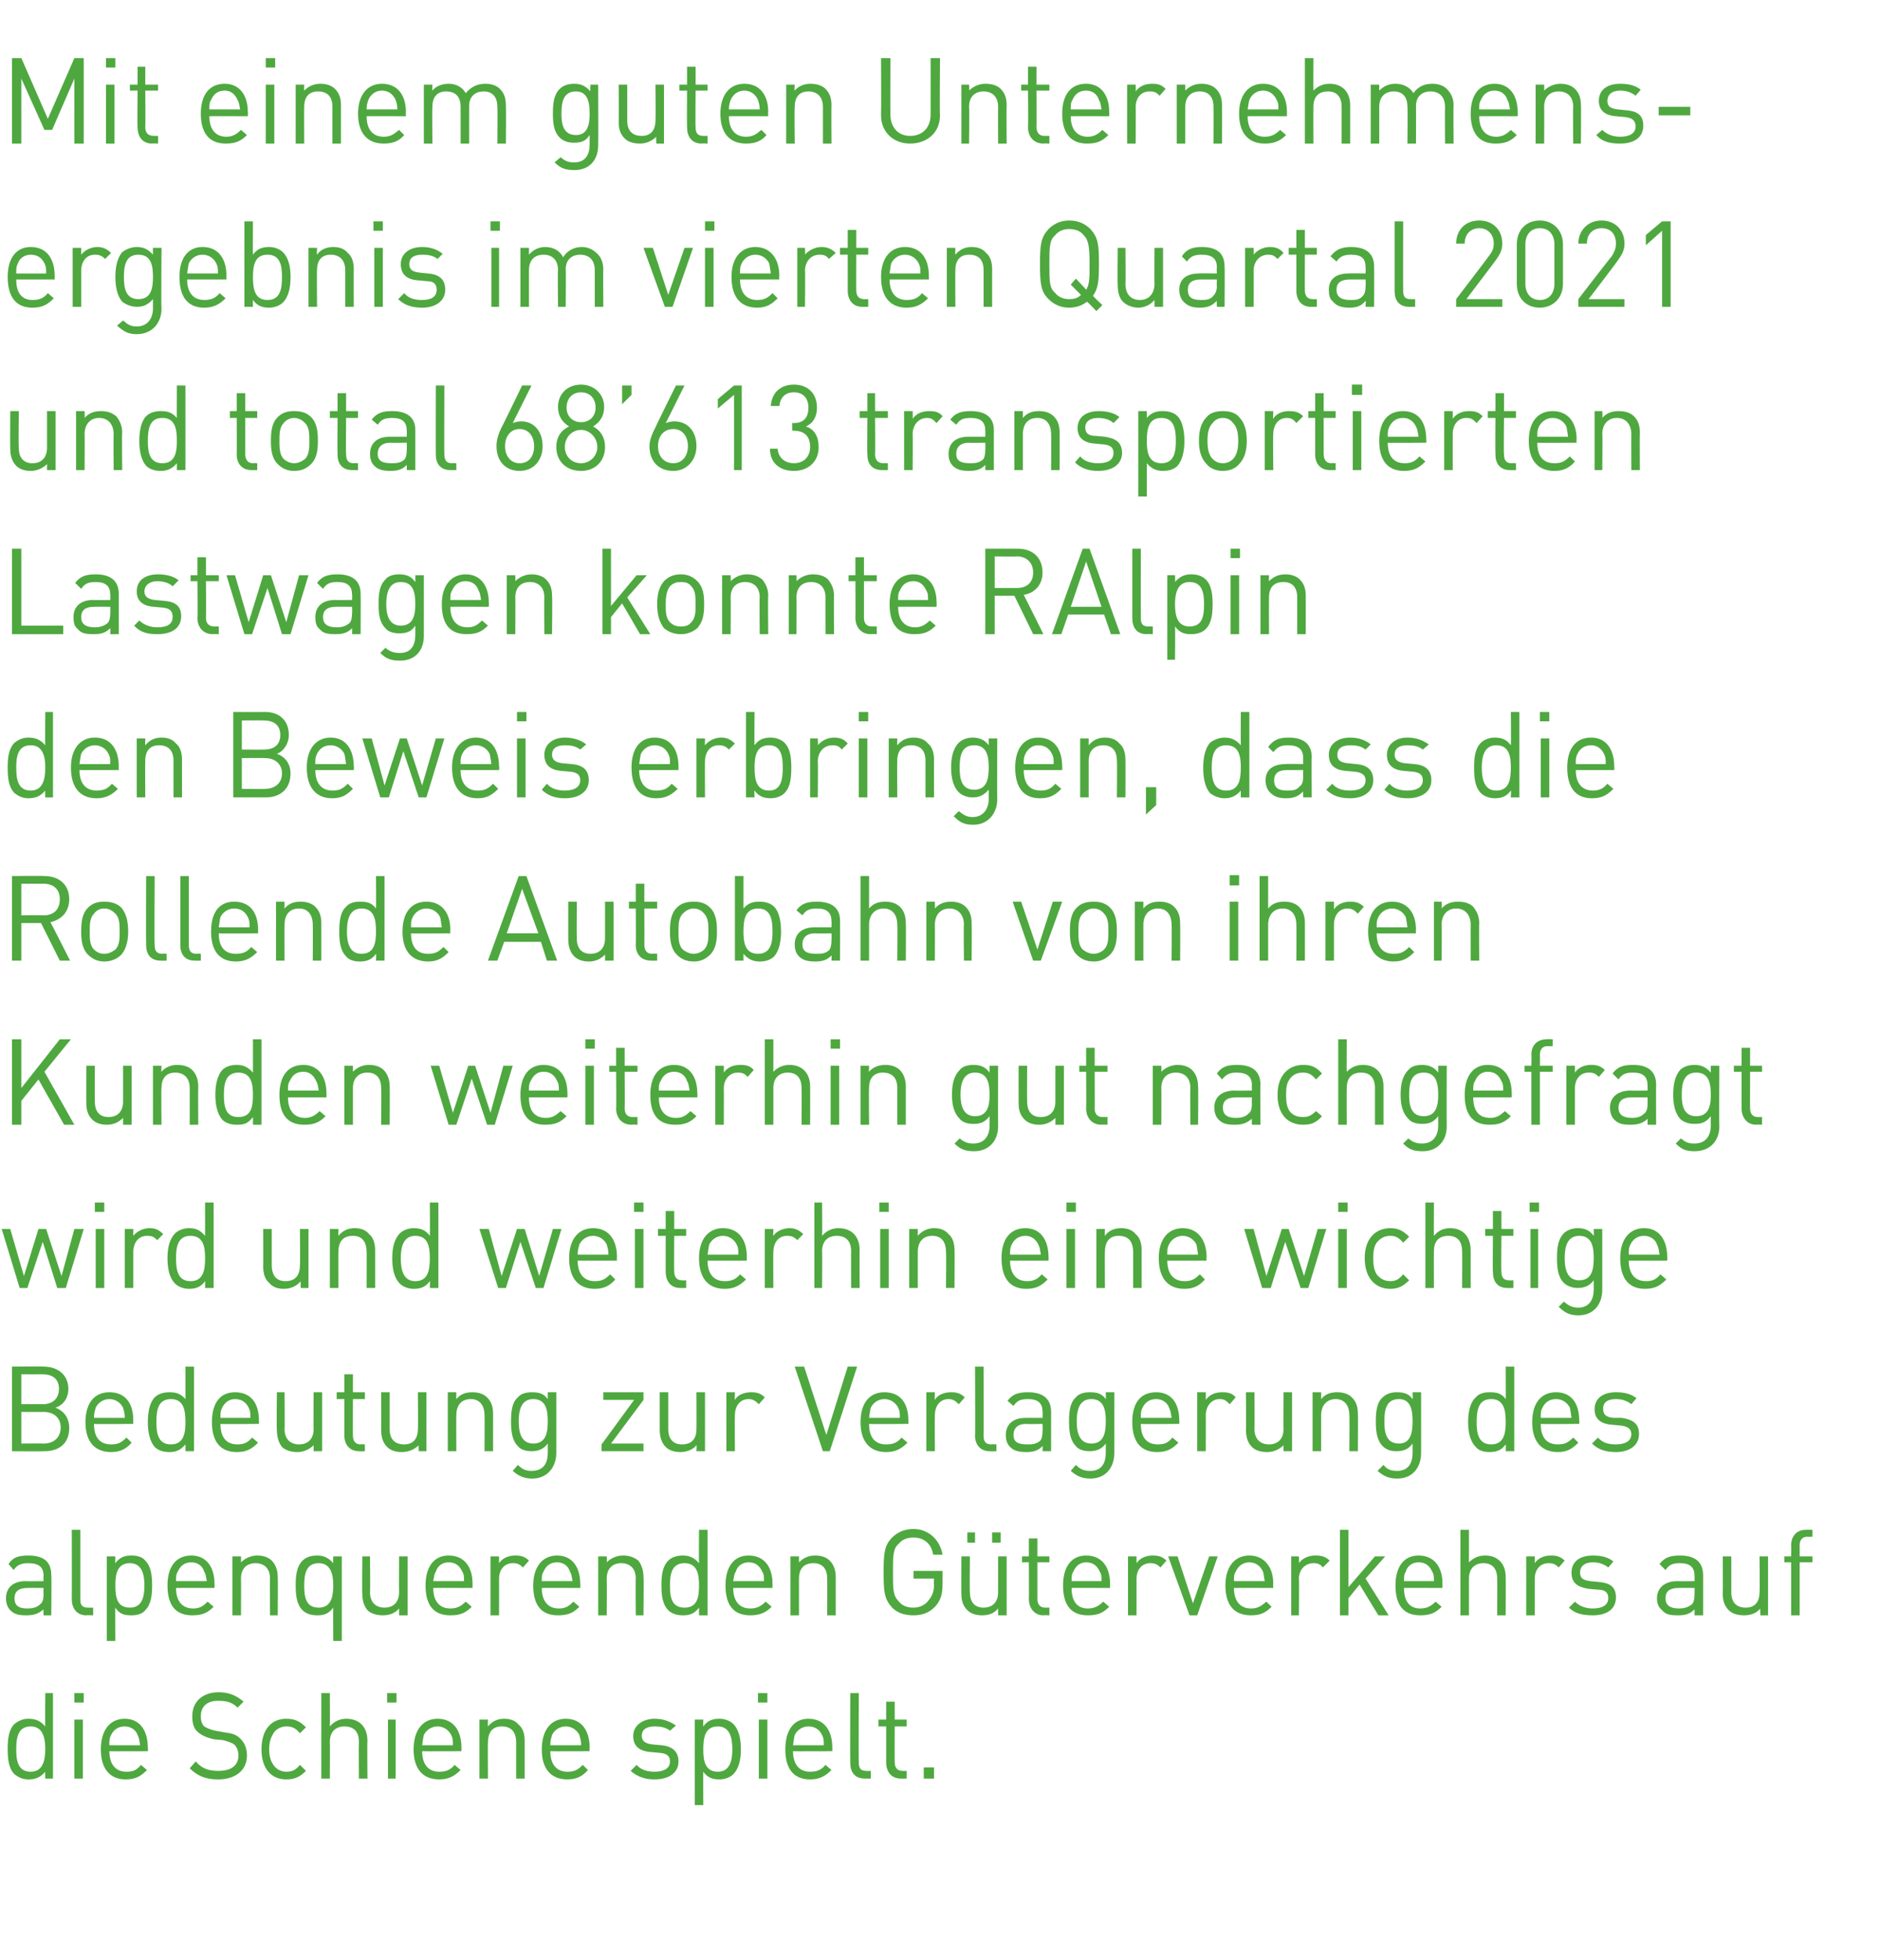 <?xml version="1.0" standalone="no"?><!DOCTYPE svg PUBLIC "-//W3C//DTD SVG 1.1//EN" "http://www.w3.org/Graphics/SVG/1.1/DTD/svg11.dtd"><svg xmlns="http://www.w3.org/2000/svg" version="1.1" width="220px" height="229.3px" viewBox="0 -10 220 229.3" style="top:-10px"><desc>Mit einem guten Unternehmens ergebnis im vierten Quartal 2021 und total 68 613 transportierten Lastwagen konnte RAlpi</desc><defs/><g id="Polygon188299"><path d="m5.3 198.1s-.03-.83 0-.8c-.6.7-1.2.9-2 .9c-.7 0-1.2-.3-1.6-.6c-.7-.7-.8-1.8-.8-3c0-1.1.1-2.2.8-2.9c.4-.3.9-.6 1.6-.6c.8 0 1.4.2 2 .9c-.04 0 0-3.9 0-3.9h.9v10h-.9zm0-3.4c0-1.4-.3-2.7-1.7-2.7c-1.5 0-1.7 1.3-1.7 2.7c0 1.3.2 2.6 1.7 2.6c1.4 0 1.7-1.3 1.7-2.7v.1zm3.4 3.4v-6.9h1v6.9h-1zm0-8.9v-1.1h1.1v1.1H8.7zm4.1 5.7c0 1.5.7 2.4 2 2.4c.8 0 1.2-.2 1.7-.8l.7.6c-.7.7-1.3 1.1-2.5 1.1c-1.7 0-2.9-1.1-2.9-3.5c0-2.3 1.1-3.6 2.8-3.6c1.7 0 2.7 1.3 2.7 3.4c.04-.03 0 .4 0 .4c0 0-4.51.02-4.5 0zm3.3-1.9c-.2-.6-.8-1-1.5-1c-.8 0-1.3.4-1.6 1c-.2.4-.2.6-.2 1.2h3.6c-.1-.6-.1-.8-.3-1.2zm9.4 5.2c-1.4 0-2.4-.4-3.3-1.3l.7-.8c.8.9 1.6 1.1 2.7 1.1c1.4 0 2.3-.6 2.3-1.8c0-.6-.2-1-.5-1.3c-.3-.2-.6-.3-1.3-.5l-1.1-.1c-.8-.2-1.3-.4-1.8-.8c-.5-.4-.7-1-.7-1.9c0-1.7 1.2-2.8 3.1-2.8c1.2 0 2.1.4 2.9 1.1l-.7.7c-.6-.6-1.2-.8-2.3-.8c-1.3 0-2 .7-2 1.8c0 .5.1.9.4 1.2c.3.2.8.4 1.3.5l1.1.2c.9.1 1.4.3 1.8.7c.5.5.8 1.1.8 2c0 1.7-1.3 2.8-3.4 2.8zm8 0c-1.7 0-2.9-1.2-2.9-3.5c0-2.4 1.2-3.6 2.9-3.6c1 0 1.6.3 2.3 1l-.7.7c-.5-.6-.9-.8-1.6-.8c-.6 0-1.2.3-1.5.8c-.3.5-.5 1-.5 1.9c0 .8.2 1.4.5 1.8c.3.5.9.8 1.5.8c.7 0 1.1-.2 1.6-.8l.7.7c-.7.7-1.3 1-2.3 1zm8.5-.1s-.03-4.26 0-4.3c0-1.2-.6-1.8-1.7-1.8c-1 0-1.7.6-1.7 1.8c.03.04 0 4.3 0 4.3h-1v-10h1s.03 3.86 0 3.9c.5-.6 1.2-.9 1.9-.9c1.6 0 2.5 1 2.5 2.6c-.04-.03 0 4.4 0 4.4h-1zm3.4 0v-6.9h.9v6.9h-.9zm-.1-8.9v-1.1h1.1v1.1h-1.1zm4.1 5.7c0 1.5.7 2.4 2 2.4c.8 0 1.3-.2 1.8-.8l.7.6c-.7.7-1.4 1.1-2.5 1.1c-1.8 0-3-1.1-3-3.5c0-2.3 1.1-3.6 2.8-3.6c1.8 0 2.8 1.3 2.8 3.4v.4s-4.57.02-4.6 0zm3.4-1.9c-.3-.6-.9-1-1.6-1c-.7 0-1.3.4-1.6 1c-.1.4-.1.6-.2 1.2h3.6c0-.6 0-.8-.2-1.2zm7.6 5.1v-4.2c0-1.3-.6-1.9-1.7-1.9c-1 0-1.6.6-1.6 1.9c-.03-.05 0 4.2 0 4.2h-1v-6.9h1s-.03.76 0 .8c.5-.6 1.1-.9 1.9-.9c.7 0 1.3.2 1.7.7c.5.4.7 1.1.7 1.9v4.4h-1zm4-3.2c0 1.5.7 2.4 2 2.4c.8 0 1.2-.2 1.8-.8l.6.6c-.6.7-1.3 1.1-2.4 1.1c-1.8 0-3-1.1-3-3.5c0-2.3 1.1-3.6 2.8-3.6c1.8 0 2.8 1.3 2.8 3.4c-.03-.03 0 .4 0 .4c0 0-4.59.02-4.6 0zm3.4-1.9c-.3-.6-.9-1-1.6-1c-.7 0-1.3.4-1.6 1c-.1.4-.2.6-.2 1.2h3.6c0-.6-.1-.8-.2-1.2zm8.8 5.2c-1.1 0-2-.3-2.8-1l.7-.7c.5.6 1.3.8 2.1.8c1.1 0 1.8-.4 1.8-1.2c0-.6-.3-.9-1.1-1l-1.1-.1c-1.4-.1-2.1-.7-2.1-1.9c0-1.2 1.1-2 2.5-2c1 0 1.8.3 2.5.8l-.7.6c-.5-.4-1.1-.5-1.8-.5c-1 0-1.5.4-1.5 1.1c0 .6.4.9 1.2 1l1.1.1c1.1.1 2 .6 2 1.9c0 1.3-1.1 2.1-2.8 2.1zm10.1-3.5c0 1.1-.2 2.2-.9 2.9c-.3.3-.9.6-1.6.6c-.8 0-1.4-.2-1.9-.9c-.02-.02 0 3.9 0 3.9h-1v-10h1s-.02.82 0 .8c.5-.7 1.1-.9 1.9-.9c.7 0 1.3.3 1.6.6c.7.7.9 1.8.9 3zm-1 0c0-1.4-.3-2.7-1.7-2.7c-1.5 0-1.7 1.3-1.7 2.7c0 1.3.2 2.6 1.7 2.6c1.4 0 1.7-1.3 1.7-2.6zm3.1 3.4v-6.9h1v6.9h-1zm-.1-8.9v-1.1h1.1v1.1h-1.1zm4.1 5.7c0 1.5.7 2.4 2 2.4c.8 0 1.3-.2 1.8-.8l.7.6c-.7.7-1.4 1.1-2.5 1.1c-1.8 0-2.9-1.1-2.9-3.5c0-2.3 1-3.6 2.7-3.6c1.8 0 2.8 1.3 2.8 3.4v.4s-4.56.02-4.6 0zm3.4-1.9c-.3-.6-.8-1-1.6-1c-.7 0-1.3.4-1.6 1c-.1.4-.1.6-.2 1.2h3.6c0-.6 0-.8-.2-1.2zm5 5.1c-1.2 0-1.7-.8-1.7-1.8c-.03-.04 0-8.2 0-8.2h1s-.04 8.12 0 8.1c0 .7.2 1 .9 1c-.04.03.5 0 .5 0v.9h-.7zm4.2 0c-1.1 0-1.7-.8-1.7-1.9V192h-.9v-.8h.9v-2.1h1v2.1h1.4v.8h-1.4s-.02 4.22 0 4.2c0 .6.3 1 .9 1c0 .03.5 0 .5 0v.9h-.7zm2.7 0v-1.3h1.2v1.3h-1.2z" stroke="none" fill="#4ea83f"/></g><g id="Polygon188298"><path d="m5.1 179s-.04-.7 0-.7c-.6.5-1.1.7-2 .7c-.9 0-1.4-.1-1.9-.6c-.3-.3-.5-.8-.5-1.4c0-1.2.8-2 2.3-2c.05.03 2.1 0 2.1 0c0 0-.04-.63 0-.6c0-1-.5-1.5-1.8-1.5c-.8 0-1.3.2-1.7.8L1 173c.5-.8 1.2-1 2.3-1c1.9 0 2.7.8 2.7 2.3c.05-.02 0 4.7 0 4.7h-.9zm0-3.2s-1.92-.02-1.9 0c-1 0-1.5.4-1.5 1.2c0 .8.4 1.2 1.5 1.2c.6 0 1.1-.1 1.5-.5c.3-.2.4-.6.4-1.2c-.04.02 0-.7 0-.7zm5 3.2c-1.1 0-1.7-.8-1.7-1.9c.02.03 0-8.1 0-8.1h1v8.1c0 .7.2 1 .9 1h.6v.9s-.76-.04-.8 0zm7.7-3.5c0 1.1-.1 2.2-.8 2.9c-.3.4-.9.6-1.6.6c-.8 0-1.4-.1-1.9-.9c-.03.05 0 3.9 0 3.9h-1v-9.9h1s-.03.78 0 .8c.5-.7 1.1-.9 1.9-.9c.7 0 1.3.2 1.6.6c.7.7.8 1.8.8 2.9zm-.9 0c0-1.3-.3-2.6-1.7-2.6c-1.5 0-1.7 1.3-1.7 2.6c0 1.4.2 2.6 1.7 2.6c1.4 0 1.7-1.2 1.7-2.6zm3.7.3c0 1.5.7 2.4 2 2.4c.8 0 1.2-.3 1.7-.8l.7.6c-.7.7-1.3 1-2.5 1c-1.8 0-2.9-1-2.9-3.5c0-2.2 1-3.5 2.8-3.5c1.7 0 2.7 1.3 2.7 3.3c.03.03 0 .5 0 .5c0 0-4.52-.02-4.5 0zm3.3-1.9c-.2-.7-.8-1.1-1.5-1.1c-.8 0-1.3.4-1.6 1.1c-.2.3-.2.6-.2 1.1h3.6c-.1-.5-.1-.8-.3-1.1zm7.7 5.1s-.04-4.28 0-4.3c0-1.2-.7-1.8-1.7-1.8c-1 0-1.7.6-1.7 1.8c.02.02 0 4.3 0 4.3h-1v-6.9h1s.02.73 0 .7c.5-.5 1.2-.8 1.9-.8c.7 0 1.3.2 1.7.6c.5.5.7 1.2.7 1.9c.04.05 0 4.5 0 4.5h-.9zm7.4 3s-.03-3.85 0-3.9c-.6.8-1.2.9-1.9.9c-.7 0-1.3-.2-1.7-.6c-.7-.7-.8-1.8-.8-2.9c0-1.1.1-2.2.8-2.9c.4-.4 1-.6 1.7-.6c.7 0 1.3.2 1.9.9c-.02-.02 0-.8 0-.8h1v9.9h-1zm-1.7-9.1c-1.5 0-1.7 1.3-1.7 2.6c0 1.4.2 2.6 1.7 2.6c1.4 0 1.7-1.2 1.7-2.6c0-1.3-.3-2.6-1.7-2.6zm9.4 6.1v-.8c-.5.6-1.2.8-1.9.8c-.7 0-1.4-.2-1.8-.6c-.4-.5-.6-1.1-.6-1.9c-.05-.03 0-4.4 0-4.4h.9s.04 4.22 0 4.2c0 1.2.7 1.8 1.7 1.8c1 0 1.7-.6 1.7-1.8c-.02.01 0-4.2 0-4.2h1v6.9h-1zm4-3.2c0 1.5.7 2.4 2 2.4c.8 0 1.3-.3 1.8-.8l.7.6c-.7.7-1.3 1-2.5 1c-1.8 0-2.9-1-2.9-3.5c0-2.2 1-3.5 2.7-3.5c1.8 0 2.8 1.3 2.8 3.3v.5s-4.55-.02-4.6 0zm3.4-1.9c-.3-.7-.8-1.1-1.6-1.1c-.7 0-1.3.4-1.5 1.1c-.2.3-.2.6-.3 1.1h3.6c0-.5 0-.8-.2-1.1zm7.1-.5c-.4-.4-.7-.5-1.2-.5c-1 0-1.6.8-1.6 1.8v4.3h-1v-6.9h1v.8c.4-.6 1.1-.9 1.9-.9c.6 0 1.1.1 1.6.6l-.7.8zm2.2 2.4c0 1.5.7 2.4 2 2.4c.8 0 1.2-.3 1.7-.8l.7.6c-.7.7-1.3 1-2.5 1c-1.8 0-2.9-1-2.9-3.5c0-2.2 1.1-3.5 2.8-3.5c1.7 0 2.7 1.3 2.7 3.3c.04.03 0 .5 0 .5c0 0-4.52-.02-4.5 0zm3.3-1.9c-.2-.7-.8-1.1-1.5-1.1c-.8 0-1.3.4-1.6 1.1c-.2.3-.2.6-.2 1.1h3.6c-.1-.5-.1-.8-.3-1.1zm7.7 5.1s-.04-4.28 0-4.3c0-1.2-.7-1.8-1.7-1.8c-1 0-1.7.6-1.7 1.8c.03.02 0 4.3 0 4.3h-1v-6.9h1s.03.73 0 .7c.5-.5 1.2-.8 1.9-.8c.7 0 1.3.2 1.8.6c.4.5.6 1.2.6 1.9c.05.05 0 4.5 0 4.5h-.9zm7.4 0s-.01-.86 0-.9c-.6.8-1.2.9-1.9.9c-.7 0-1.3-.2-1.7-.6c-.7-.7-.8-1.8-.8-2.9c0-1.1.1-2.2.8-2.9c.4-.4 1-.6 1.7-.6c.7 0 1.3.2 1.9.9c-.03-.03 0-3.9 0-3.9h1v10h-1zm0-3.5c0-1.3-.2-2.6-1.7-2.6c-1.5 0-1.7 1.3-1.7 2.6c0 1.4.2 2.6 1.7 2.6c1.5 0 1.7-1.2 1.7-2.6zm4 .3c0 1.5.7 2.4 2 2.4c.8 0 1.3-.3 1.8-.8l.7.6c-.7.7-1.4 1-2.5 1c-1.8 0-2.9-1-2.9-3.5c0-2.2 1-3.5 2.7-3.5c1.8 0 2.8 1.3 2.8 3.3v.5s-4.56-.02-4.6 0zm3.4-1.9c-.3-.7-.8-1.1-1.6-1.1c-.7 0-1.3.4-1.5 1.1c-.2.3-.2.6-.3 1.1h3.6c0-.5 0-.8-.2-1.1zm7.6 5.1s.02-4.28 0-4.3c0-1.2-.6-1.8-1.6-1.8c-1.1 0-1.7.6-1.7 1.8v4.3h-1v-6.9h1v.7c.5-.5 1.1-.8 1.9-.8c.7 0 1.3.2 1.7.6c.5.5.7 1.2.7 1.9v4.5h-1zm12.7-1.1c-.7.8-1.6 1.1-2.6 1.1c-1.1 0-1.9-.3-2.5-.9c-.9-1-1-1.8-1-4.1c0-2.3.1-3.2 1-4.1c.6-.6 1.4-1 2.5-1c1.8 0 3.1 1.3 3.4 3h-1.1c-.2-1.3-1.1-2-2.3-2c-.7 0-1.3.2-1.7.7c-.7.6-.7 1.3-.7 3.4c0 2 0 2.7.7 3.4c.4.5 1 .7 1.7.7c.7 0 1.4-.3 1.8-.9c.4-.5.6-1 .6-1.8c-.05.03 0-.7 0-.7h-2.4v-.9h3.4v1.5c0 1.2-.2 1.9-.8 2.6zm7.3 1.1v-.8c-.5.6-1.1.8-1.9.8c-.7 0-1.3-.2-1.7-.6c-.5-.5-.7-1.1-.7-1.9c-.02-.03 0-4.4 0-4.4h1s-.04 4.22 0 4.2c0 1.2.6 1.8 1.6 1.8c1 0 1.7-.6 1.7-1.8v-4.2h1v6.9h-1zm-.7-8.5v-1.2h1v1.2h-1zm-2.9 0v-1.2h.9v1.2h-.9zm8.9 8.5c-1.1 0-1.7-.9-1.7-1.9c.02.01 0-4.3 0-4.3h-.8v-.7h.8V170h1v2.1h1.4v.7h-1.4v4.3c0 .6.3 1 .9 1h.5v.9s-.65-.04-.7 0zm3.3-3.2c0 1.5.6 2.4 1.9 2.4c.8 0 1.3-.3 1.8-.8l.7.6c-.7.7-1.3 1-2.5 1c-1.8 0-2.9-1-2.9-3.5c0-2.2 1-3.5 2.7-3.5c1.8 0 2.8 1.3 2.8 3.3v.5s-4.54-.02-4.5 0zm3.3-1.9c-.3-.7-.8-1.1-1.6-1.1c-.7 0-1.2.4-1.5 1.1c-.2.3-.2.6-.2 1.1h3.5c0-.5 0-.8-.2-1.1zm7.1-.5c-.4-.4-.7-.5-1.2-.5c-1 0-1.6.8-1.6 1.8v4.3h-1v-6.9h1v.8c.4-.6 1.1-.9 1.9-.9c.6 0 1.1.1 1.6.6l-.7.8zm4.3 5.6h-.9l-2.5-6.9h1.1l1.8 5.5l1.9-5.5h1l-2.4 6.9zm4.3-3.2c0 1.5.7 2.4 2 2.4c.8 0 1.2-.3 1.8-.8l.6.6c-.7.7-1.3 1-2.4 1c-1.8 0-3-1-3-3.5c0-2.2 1.1-3.5 2.8-3.5c1.7 0 2.8 1.3 2.8 3.3c-.04.03 0 .5 0 .5c0 0-4.6-.02-4.6 0zm3.4-1.9c-.3-.7-.9-1.1-1.6-1.1c-.7 0-1.3.4-1.6 1.1c-.2.3-.2.6-.2 1.1h3.6c-.1-.5-.1-.8-.2-1.1zm7-.5c-.3-.4-.6-.5-1.1-.5c-1 0-1.7.8-1.7 1.8c.04.03 0 4.3 0 4.3h-.9v-6.9h.9s.04.81 0 .8c.4-.6 1.2-.9 1.9-.9c.7 0 1.2.1 1.7.6l-.8.8zm6.5 5.6l-2.2-3.6l-1.3 1.6v2h-1v-10h1v6.7l3.1-3.6h1.2l-2.3 2.6l2.7 4.3h-1.2zm3-3.2c0 1.5.6 2.4 1.9 2.4c.8 0 1.3-.3 1.8-.8l.7.6c-.7.7-1.3 1-2.5 1c-1.8 0-2.9-1-2.9-3.5c0-2.2 1-3.5 2.7-3.5c1.8 0 2.8 1.3 2.8 3.3v.5s-4.55-.02-4.5 0zm3.3-1.9c-.3-.7-.8-1.1-1.6-1.1c-.7 0-1.3.4-1.5 1.1c-.2.3-.2.6-.2 1.1h3.5c0-.5 0-.8-.2-1.1zm7.6 5.1s.03-4.3 0-4.3c0-1.2-.6-1.8-1.6-1.8c-1 0-1.7.6-1.7 1.8v4.3h-1v-10h1v3.8c.5-.5 1.1-.8 1.9-.8c1.5 0 2.4 1 2.4 2.5c.02.04 0 4.5 0 4.5h-1zm7.2-5.6c-.4-.4-.7-.5-1.2-.5c-1 0-1.6.8-1.6 1.8v4.3h-1v-6.9h1v.8c.4-.6 1.1-.9 1.9-.9c.6 0 1.1.1 1.6.6l-.7.8zm4 5.6c-1.2 0-2.1-.2-2.8-.9l.7-.7c.5.5 1.2.8 2.1.8c1.1 0 1.8-.4 1.8-1.2c0-.7-.4-1-1.2-1l-1.1-.1c-1.3-.2-2-.7-2-1.9c0-1.3 1-2 2.5-2c1 0 1.8.2 2.4.7l-.6.7c-.5-.4-1.1-.6-1.8-.6c-1 0-1.5.5-1.5 1.2c0 .6.3.9 1.2 1l1 .1c1.2.1 2 .5 2 1.8c0 1.4-1.1 2.1-2.7 2.1zm11.9 0v-.7c-.5.5-1 .7-1.9.7c-1 0-1.5-.1-1.9-.6c-.4-.3-.6-.8-.6-1.4c0-1.2.9-2 2.4-2c-.01.03 2 0 2 0v-.6c0-1-.5-1.5-1.7-1.5c-.9 0-1.3.2-1.7.8l-.7-.7c.6-.8 1.3-1 2.4-1c1.8 0 2.7.8 2.7 2.3v4.7h-1zm0-3.2s-1.87-.02-1.9 0c-1 0-1.5.4-1.5 1.2c0 .8.5 1.2 1.6 1.2c.5 0 1-.1 1.5-.5c.2-.2.3-.6.3-1.2v-.7zm7.7 3.2s-.04-.81 0-.8c-.5.6-1.2.8-1.9.8c-.8 0-1.4-.2-1.8-.6c-.5-.5-.7-1.1-.7-1.9c.03-.03 0-4.4 0-4.4h1v4.2c0 1.2.6 1.8 1.7 1.8c1 0 1.6-.6 1.6-1.8c.05.01 0-4.2 0-4.2h1v6.9h-.9zm4.6-6.2v6.2h-1v-6.2h-.8v-.7h.8s.03-1.29 0-1.3c0-1 .6-1.8 1.7-1.8c.04-.03.8 0 .8 0v.8s-.58.03-.6 0c-.6 0-.9.4-.9 1v1.3h1.5v.7h-1.5z" stroke="none" fill="#4ea83f"/></g><g id="Polygon188297"><path d="m5.2 159.8c.01.03-3.8 0-3.8 0v-9.9s3.69-.04 3.7 0c1.7 0 2.9 1 2.9 2.6c0 1.1-.6 1.9-1.5 2.2c1 .4 1.6 1.2 1.6 2.4c0 1.8-1.2 2.7-2.9 2.7zm-.1-4.6c.02.02-2.6 0-2.6 0v3.7s2.62-.02 2.6 0c1.2 0 2-.7 2-1.9c0-1.1-.8-1.8-2-1.8zm-.1-4.4c.01.01-2.5 0-2.5 0v3.5s2.51-.03 2.5 0c1.1 0 1.9-.6 1.9-1.8c0-1.2-.8-1.7-1.9-1.7zm6 5.8c0 1.6.7 2.4 2 2.4c.8 0 1.2-.2 1.8-.8l.6.6c-.6.7-1.3 1.1-2.4 1.1c-1.8 0-3-1.1-3-3.5c0-2.3 1.1-3.5 2.8-3.5c1.8 0 2.8 1.2 2.8 3.3c-.03 0 0 .4 0 .4c0 0-4.58.05-4.6 0zm3.4-1.9c-.3-.6-.9-1-1.6-1c-.7 0-1.3.4-1.6 1c-.1.4-.2.6-.2 1.2h3.6c0-.6-.1-.8-.2-1.2zm7.3 5.1v-.8c-.6.7-1.1.9-1.9.9c-.7 0-1.3-.2-1.7-.6c-.6-.7-.8-1.8-.8-2.9c0-1.1.2-2.3.8-2.9c.4-.4 1-.6 1.7-.6c.7 0 1.3.1 1.9.8v-3.8h1v9.9h-1zm0-3.4c0-1.4-.2-2.7-1.7-2.7c-1.5 0-1.7 1.3-1.7 2.7c0 1.3.2 2.6 1.7 2.6c1.5 0 1.7-1.3 1.7-2.6zm4.1.2c0 1.6.7 2.4 2 2.4c.7 0 1.2-.2 1.7-.8l.7.6c-.7.7-1.3 1.1-2.5 1.1c-1.8 0-2.9-1.1-2.9-3.5c0-2.3 1-3.5 2.7-3.5c1.8 0 2.8 1.2 2.8 3.3c.02 0 0 .4 0 .4c0 0-4.53.05-4.5 0zm3.3-1.9c-.3-.6-.8-1-1.6-1c-.7 0-1.2.4-1.5 1c-.2.4-.2.6-.2 1.2h3.5c0-.6 0-.8-.2-1.2zm7.6 5.1v-.7c-.5.5-1.2.8-1.9.8c-.7 0-1.4-.2-1.8-.6c-.4-.5-.6-1.2-.6-2c-.05.04 0-4.4 0-4.4h.9s.04 4.28 0 4.3c0 1.2.7 1.8 1.7 1.8c1 0 1.7-.6 1.7-1.8c-.03-.02 0-4.3 0-4.3h1v6.9h-1zm5.3 0c-1.1 0-1.7-.8-1.7-1.8v-4.3h-.9v-.8h.9v-2.1h1v2.1h1.4v.8h-1.4s-.02 4.25 0 4.3c0 .6.3 1 .9 1c0-.04.5 0 .5 0v.8s-.68.03-.7 0zm7 0s-.05-.74 0-.7c-.5.5-1.2.8-2 .8c-.7 0-1.3-.2-1.7-.6c-.5-.5-.7-1.2-.7-2c.02.04 0-4.4 0-4.4h1v4.3c0 1.2.6 1.8 1.7 1.8c1 0 1.6-.6 1.6-1.8c.04-.02 0-4.3 0-4.3h1v6.9h-.9zm7.7 0s.02-4.22 0-4.2c0-1.2-.6-1.9-1.6-1.9c-1.1 0-1.7.7-1.7 1.9c-.02-.02 0 4.2 0 4.2h-1v-6.9h1s-.02.79 0 .8c.5-.6 1.1-.8 1.9-.8c.7 0 1.3.2 1.7.6c.5.5.7 1.1.7 1.9c.01.02 0 4.4 0 4.4h-1zm5.6 3.2c-1 0-1.6-.3-2.3-.9l.6-.7c.5.5.9.7 1.6.7c1.4 0 1.9-.9 1.9-2.1v-1.1c-.5.7-1.2.9-1.9.9c-.7 0-1.3-.2-1.6-.6c-.7-.7-.8-1.8-.8-2.9c0-1.1.1-2.2.8-2.8c.3-.4.9-.6 1.6-.6c.8 0 1.4.1 1.9.8v-.8h1v7.1c0 1.7-1.1 3-2.8 3zm.1-9.3c-1.4 0-1.7 1.3-1.7 2.6c0 1.3.3 2.6 1.7 2.6c1.5 0 1.7-1.3 1.7-2.6c0-1.3-.2-2.6-1.7-2.6zm8 6.1v-.8l3.8-5.2h-3.6v-.9h4.7v.9l-3.8 5.1h3.8v.9h-4.9zm11.1 0s.04-.74 0-.7c-.4.5-1.1.8-1.9.8c-.7 0-1.3-.2-1.7-.6c-.5-.5-.7-1.2-.7-2v-4.4h1v4.3c0 1.2.6 1.8 1.6 1.8c1.1 0 1.7-.6 1.7-1.8c.02-.02 0-4.3 0-4.3h1v6.9h-1zm7.3-5.5c-.4-.4-.7-.6-1.2-.6c-1 0-1.6.8-1.6 1.9c-.03 0 0 4.2 0 4.2h-1v-6.9h1s-.03.88 0 .9c.3-.6 1.1-.9 1.9-.9c.6 0 1.1.1 1.6.6l-.7.8zm8.3 5.5h-.8l-3.3-9.9h1.1l2.6 8l2.5-8h1.1l-3.2 9.9zm4.6-3.2c0 1.6.7 2.4 2 2.4c.8 0 1.3-.2 1.8-.8l.7.6c-.7.7-1.4 1.1-2.5 1.1c-1.8 0-3-1.1-3-3.5c0-2.3 1.1-3.5 2.8-3.5c1.8 0 2.8 1.2 2.8 3.3v.4s-4.57.05-4.6 0zm3.4-1.9c-.3-.6-.9-1-1.6-1c-.7 0-1.3.4-1.6 1c-.1.4-.1.6-.2 1.2h3.6c0-.6 0-.8-.2-1.2zm7.1-.4c-.4-.4-.7-.6-1.2-.6c-1 0-1.6.8-1.6 1.9c-.03 0 0 4.2 0 4.2h-1v-6.9h1s-.03.88 0 .9c.3-.6 1.1-.9 1.9-.9c.6 0 1.1.1 1.6.6l-.7.8zm3.6 5.5c-1.1 0-1.7-.8-1.7-1.8c.04-.01 0-8.1 0-8.1h1s.02 8.05 0 8.1c0 .6.2 1 .9 1c.03-.04.6 0 .6 0v.8s-.75.03-.8 0zm6.2 0s.03-.63 0-.6c-.5.5-1 .7-1.9.7c-1 0-1.5-.2-1.9-.6c-.4-.4-.5-.9-.5-1.4c0-1.2.8-2 2.3-2h2s.03-.66 0-.7c0-1-.5-1.5-1.7-1.5c-.9 0-1.3.2-1.7.8l-.7-.6c.6-.8 1.3-1 2.4-1c1.8 0 2.7.8 2.7 2.3v4.6h-1zm0-3.2s-1.86.05-1.9 0c-1 0-1.5.5-1.5 1.3c0 .8.5 1.1 1.6 1.1c.5 0 1 0 1.5-.4c.2-.2.3-.6.3-1.2c.03-.01 0-.8 0-.8zm5.6 6.4c-1 0-1.6-.3-2.3-.9l.6-.7c.5.5.9.7 1.7.7c1.3 0 1.8-.9 1.8-2.1v-1.1c-.5.7-1.2.9-1.9.9c-.7 0-1.3-.2-1.6-.6c-.7-.7-.8-1.8-.8-2.9c0-1.1.1-2.2.8-2.8c.3-.4.9-.6 1.6-.6c.8 0 1.4.1 1.9.8c.02.05 0-.8 0-.8h1v7.1c0 1.7-1 3-2.8 3zm.1-9.3c-1.4 0-1.7 1.3-1.7 2.6c0 1.3.3 2.6 1.7 2.6c1.5 0 1.7-1.3 1.7-2.6c0-1.3-.2-2.6-1.7-2.6zm5.8 2.9c0 1.6.7 2.4 2 2.4c.8 0 1.2-.2 1.7-.8l.7.6c-.7.7-1.3 1.1-2.5 1.1c-1.8 0-2.9-1.1-2.9-3.5c0-2.3 1-3.5 2.8-3.5c1.7 0 2.7 1.2 2.7 3.3c.03 0 0 .4 0 .4c0 0-4.52.05-4.5 0zm3.3-1.9c-.2-.6-.8-1-1.5-1c-.8 0-1.3.4-1.6 1c-.2.4-.2.6-.2 1.2h3.6c-.1-.6-.1-.8-.3-1.2zm7.1-.4c-.4-.4-.6-.6-1.2-.6c-.9 0-1.6.8-1.6 1.9c.02 0 0 4.2 0 4.2h-1v-6.9h1s.02.88 0 .9c.4-.6 1.1-.9 1.9-.9c.7 0 1.2.1 1.6.6l-.7.8zm6.3 5.5s-.02-.74 0-.7c-.5.5-1.2.8-1.9.8c-.8 0-1.4-.2-1.8-.6c-.5-.5-.7-1.2-.7-2c.04.04 0-4.4 0-4.4h1s.03 4.28 0 4.3c0 1.2.7 1.8 1.7 1.8c1 0 1.7-.6 1.7-1.8c-.04-.02 0-4.3 0-4.3h1v6.9h-1zm7.7 0s.04-4.22 0-4.2c0-1.2-.6-1.9-1.6-1.9c-1 0-1.7.7-1.7 1.9v4.2h-1v-6.9h1v.8c.5-.6 1.1-.8 1.9-.8c.7 0 1.3.2 1.7.6c.5.5.7 1.1.7 1.9c.03.02 0 4.4 0 4.4h-1zm5.6 3.2c-1 0-1.6-.3-2.3-.9l.7-.7c.4.5.8.7 1.6.7c1.3 0 1.8-.9 1.8-2.1v-1.1c-.5.7-1.1.9-1.9.9c-.7 0-1.2-.2-1.6-.6c-.7-.7-.8-1.8-.8-2.9c0-1.1.1-2.2.8-2.8c.4-.4 1-.6 1.6-.6c.8 0 1.4.1 1.9.8c.04.05 0-.8 0-.8h1v7.1c0 1.7-1 3-2.8 3zm.2-9.3c-1.5 0-1.7 1.3-1.7 2.6c0 1.3.2 2.6 1.7 2.6c1.4 0 1.6-1.3 1.6-2.6c0-1.3-.2-2.6-1.6-2.6zm12.5 6.1s.03-.8 0-.8c-.5.7-1.1.9-1.9.9c-.7 0-1.3-.2-1.6-.6c-.7-.7-.9-1.8-.9-2.9c0-1.1.2-2.3.9-2.9c.3-.4.9-.6 1.6-.6c.8 0 1.4.1 1.9.8c.02.04 0-3.8 0-3.8h1v9.9h-1zm0-3.4c0-1.4-.2-2.7-1.7-2.7c-1.5 0-1.7 1.3-1.7 2.7c0 1.3.2 2.6 1.7 2.6c1.5 0 1.7-1.3 1.7-2.6zm4.1.2c0 1.6.7 2.4 2 2.4c.8 0 1.2-.2 1.8-.8l.6.6c-.7.7-1.3 1.1-2.4 1.1c-1.8 0-3-1.1-3-3.5c0-2.3 1.1-3.5 2.8-3.5c1.7 0 2.7 1.2 2.7 3.3c.05 0 0 .4 0 .4c0 0-4.51.05-4.5 0zm3.4-1.9c-.3-.6-.9-1-1.6-1c-.8 0-1.3.4-1.6 1c-.2.4-.2.6-.2 1.2h3.6c-.1-.6-.1-.8-.2-1.2zm5.4 5.2c-1.2 0-2.1-.3-2.8-1l.7-.7c.5.6 1.2.8 2.1.8c1.1 0 1.8-.4 1.8-1.2c0-.6-.4-.9-1.2-1l-1.1-.1c-1.3-.1-2-.7-2-1.8c0-1.3 1-2 2.5-2c1 0 1.8.2 2.4.7l-.6.7c-.5-.4-1.1-.6-1.8-.6c-1 0-1.5.4-1.5 1.1c0 .7.3 1 1.2 1.1h1c1.2.2 2 .6 2 1.9c0 1.3-1.1 2.1-2.7 2.1z" stroke="none" fill="#4ea83f"/></g><g id="Polygon188296"><path d="m7.7 140.7h-1L5 135.3l-1.8 5.4h-.9l-2.1-6.9h1l1.6 5.5l1.7-5.5h.9l1.8 5.5l1.5-5.5h1.1l-2.1 6.9zm3.5 0v-6.9h1v6.9h-1zm-.1-8.9v-1.1h1.1v1.1h-1.1zm7.3 3.3c-.4-.4-.6-.5-1.2-.5c-1 0-1.6.8-1.6 1.9v4.2h-1v-6.9h1v.8c.4-.5 1.1-.9 1.9-.9c.7 0 1.1.2 1.6.7l-.7.7zm5.6 5.6s.02-.83 0-.8c-.5.7-1.1.9-1.9.9c-.7 0-1.3-.3-1.6-.6c-.7-.7-.9-1.8-.9-3c0-1.1.2-2.2.9-2.9c.3-.3.9-.6 1.6-.6c.8 0 1.3.2 1.9.9v-3.9h1v10h-1zm0-3.5c0-1.3-.2-2.6-1.7-2.6c-1.5 0-1.7 1.3-1.7 2.6c0 1.4.2 2.7 1.7 2.7c1.5 0 1.7-1.3 1.7-2.7zm11.2 3.5s-.05-.78 0-.8c-.5.6-1.2.9-2 .9c-.7 0-1.3-.2-1.7-.7c-.5-.4-.7-1.1-.7-1.9c.02 0 0-4.4 0-4.4h1v4.2c0 1.3.6 1.9 1.6 1.9c1.1 0 1.7-.6 1.7-1.9c.04.05 0-4.2 0-4.2h1v6.9h-.9zm7.7 0s.02-4.25 0-4.2c0-1.3-.6-1.9-1.6-1.9c-1.1 0-1.7.6-1.7 1.9c-.02-.05 0 4.2 0 4.2h-1v-6.9h1s-.02.76 0 .8c.5-.6 1.1-.9 1.9-.9c.7 0 1.3.2 1.7.7c.5.4.7 1.1.7 1.9v4.4h-1zm7.4 0s.04-.83 0-.8c-.5.7-1.1.9-1.9.9c-.7 0-1.3-.3-1.6-.6c-.7-.7-.9-1.8-.9-3c0-1.1.2-2.2.9-2.9c.3-.3.9-.6 1.6-.6c.8 0 1.4.2 1.9.9c.03 0 0-3.9 0-3.9h1v10h-1zm0-3.5c0-1.3-.2-2.6-1.7-2.6c-1.4 0-1.7 1.3-1.7 2.6c0 1.4.3 2.7 1.7 2.7c1.5 0 1.7-1.3 1.7-2.7zm13.3 3.5h-.9l-1.8-5.4l-1.7 5.4h-.9l-2.2-6.9h1.1l1.5 5.5l1.8-5.5h.9l1.7 5.5l1.6-5.5h1l-2.1 6.9zm4-3.2c0 1.5.7 2.4 2 2.4c.8 0 1.2-.2 1.8-.8l.6.6c-.6.7-1.3 1.1-2.4 1.1c-1.8 0-3-1.1-3-3.6c0-2.2 1.1-3.5 2.8-3.5c1.8 0 2.8 1.3 2.8 3.4c-.03-.03 0 .4 0 .4h-4.6zm3.4-1.9c-.3-.6-.9-1-1.6-1c-.7 0-1.3.4-1.6 1c-.1.4-.2.6-.2 1.2h3.6c0-.6-.1-.8-.2-1.2zm3.3 5.1v-6.9h1v6.9h-1zm-.1-8.9v-1.1h1.1v1.1h-1.1zm5.4 8.9c-1.1 0-1.7-.8-1.7-1.9v-4.2h-.9v-.8h.9v-2.1h1v2.1h1.4v.8h-1.4s-.03 4.22 0 4.2c0 .6.3 1 .9 1c-.01.03.5 0 .5 0v.9h-.7zm3.2-3.2c0 1.5.7 2.4 2 2.4c.8 0 1.3-.2 1.8-.8l.7.6c-.7.7-1.4 1.1-2.5 1.1c-1.8 0-3-1.1-3-3.6c0-2.2 1.1-3.5 2.8-3.5c1.8 0 2.8 1.3 2.8 3.4c-.02-.03 0 .4 0 .4h-4.6zm3.4-1.9c-.3-.6-.9-1-1.6-1c-.7 0-1.3.4-1.6 1c-.1.4-.1.6-.2 1.2h3.6c0-.6 0-.8-.2-1.2zm7.1-.5c-.4-.4-.7-.5-1.2-.5c-1 0-1.6.8-1.6 1.9c-.03-.03 0 4.2 0 4.2h-1v-6.9h1s-.03.84 0 .8c.3-.5 1.1-.9 1.9-.9c.6 0 1.1.2 1.6.7l-.7.7zm6.3 5.6s-.02-4.26 0-4.3c0-1.2-.6-1.8-1.7-1.8c-1 0-1.7.6-1.7 1.8c.04.04 0 4.3 0 4.3h-.9v-10h.9s.04 3.86 0 3.9c.5-.6 1.2-.9 1.9-.9c1.6 0 2.5 1 2.5 2.6c-.03-.03 0 4.4 0 4.4h-1zm3.4 0v-6.9h1v6.9h-1zm-.1-8.9v-1.1h1.1v1.1h-1.1zm7.8 8.9s.05-4.25 0-4.2c0-1.3-.6-1.9-1.6-1.9c-1 0-1.7.6-1.7 1.9v4.2h-1v-6.9h1v.8c.5-.6 1.2-.9 1.9-.9c.7 0 1.3.2 1.7.7c.5.4.7 1.1.7 1.9c.03-.02 0 4.4 0 4.4h-1zm7.5-3.2c0 1.5.7 2.4 2 2.4c.7 0 1.2-.2 1.7-.8l.7.6c-.7.7-1.3 1.1-2.5 1.1c-1.8 0-2.9-1.1-2.9-3.6c0-2.2 1-3.5 2.8-3.5c1.7 0 2.7 1.3 2.7 3.4c.02-.03 0 .4 0 .4h-4.5zm3.3-1.9c-.3-.6-.8-1-1.5-1c-.8 0-1.3.4-1.6 1c-.2.4-.2.6-.2 1.2h3.6c-.1-.6-.1-.8-.3-1.2zm3.3 5.1v-6.9h1v6.9h-1zm0-8.9v-1.1h1.1v1.1h-1.1zm7.8 8.9v-4.2c0-1.3-.6-1.9-1.7-1.9c-1 0-1.6.6-1.6 1.9c-.03-.05 0 4.2 0 4.2h-1v-6.9h1s-.03.76 0 .8c.4-.6 1.1-.9 1.9-.9c.7 0 1.3.2 1.7.7c.5.4.7 1.1.7 1.9c-.01-.02 0 4.4 0 4.4h-1zm4-3.2c0 1.5.7 2.4 2 2.4c.8 0 1.2-.2 1.8-.8l.6.6c-.6.7-1.3 1.1-2.4 1.1c-1.8 0-3-1.1-3-3.6c0-2.2 1.1-3.5 2.8-3.5c1.7 0 2.8 1.3 2.8 3.4c-.04-.03 0 .4 0 .4h-4.6zm3.4-1.9c-.3-.6-.9-1-1.6-1c-.7 0-1.3.4-1.6 1c-.2.4-.2.6-.2 1.2h3.6c-.1-.6-.1-.8-.2-1.2zm13.1 5.1h-.9l-1.8-5.4l-1.7 5.4h-1l-2.1-6.9h1.1l1.5 5.5l1.8-5.5h.8l1.8 5.5l1.6-5.5h1l-2.1 6.9zm3.5 0v-6.9h1v6.9h-1zm0-8.9v-1.1h1.1v1.1h-1.1zm6.1 9c-1.7 0-3-1.2-3-3.6c0-2.3 1.3-3.5 3-3.5c.9 0 1.5.3 2.2 1l-.7.7c-.5-.6-.9-.8-1.5-.8c-.7 0-1.2.3-1.6.8c-.3.4-.4 1-.4 1.8c0 .9.1 1.4.4 1.9c.4.5.9.8 1.6.8c.6 0 1-.2 1.5-.8l.7.7c-.7.7-1.3 1-2.2 1zm8.4-.1s.02-4.26 0-4.3c0-1.2-.6-1.8-1.6-1.8c-1.1 0-1.7.6-1.7 1.8c-.02.04 0 4.3 0 4.3h-1v-10h1s-.02 3.86 0 3.9c.5-.6 1.1-.9 1.9-.9c1.5 0 2.4 1 2.4 2.6v4.4h-1zm5.3 0c-1.2 0-1.7-.8-1.7-1.9c-.03.05 0-4.2 0-4.2h-.9v-.8h.9v-2.1h1v2.1h1.4v.8h-1.4s-.05 4.22 0 4.2c0 .6.2 1 .9 1c-.03.03.5 0 .5 0v.9h-.7zm2.7 0v-6.9h.9v6.9h-.9zm-.1-8.9v-1.1h1.1v1.1H179zm5.7 12.1c-1 0-1.6-.3-2.3-1l.6-.6c.5.4.9.7 1.7.7c1.3 0 1.8-1 1.8-2.1v-1.1c-.5.7-1.2.9-1.9.9c-.7 0-1.3-.3-1.6-.6c-.7-.7-.8-1.8-.8-2.9c0-1.1.1-2.2.8-2.9c.3-.3.9-.6 1.6-.6c.8 0 1.4.2 1.9.9c.02.02 0-.8 0-.8h1v7.1c0 1.7-1 3-2.8 3zm.1-9.3c-1.4 0-1.7 1.3-1.7 2.6c0 1.3.3 2.6 1.7 2.6c1.5 0 1.7-1.3 1.7-2.6c0-1.3-.2-2.6-1.7-2.6zm5.8 2.9c0 1.5.7 2.4 2 2.4c.8 0 1.2-.2 1.7-.8l.7.6c-.7.7-1.3 1.1-2.5 1.1c-1.8 0-2.9-1.1-2.9-3.6c0-2.2 1.1-3.5 2.8-3.5c1.7 0 2.7 1.3 2.7 3.4c.04-.03 0 .4 0 .4h-4.5zm3.3-1.9c-.2-.6-.8-1-1.5-1c-.8 0-1.3.4-1.6 1c-.2.4-.2.6-.2 1.2h3.6c-.1-.6-.1-.8-.3-1.2z" stroke="none" fill="#4ea83f"/></g><g id="Polygon188295"><path d="m7.5 121.6l-3-5.3l-2 2.5v2.8H1.4v-10h1.1v5.7l4.5-5.7h1.3l-3.1 3.8l3.5 6.2H7.5zm6.9 0s.02-.81 0-.8c-.5.5-1.1.8-1.9.8c-.7 0-1.3-.2-1.7-.6c-.5-.5-.7-1.1-.7-1.9c-.02-.03 0-4.4 0-4.4h1s-.03 4.21 0 4.2c0 1.2.6 1.8 1.6 1.8c1 0 1.7-.6 1.7-1.8v-4.2h1v6.9h-1zm7.8 0v-4.3c0-1.2-.7-1.8-1.7-1.8c-1 0-1.6.6-1.6 1.8c-.05.02 0 4.3 0 4.3h-1v-6.9h1s-.05.73 0 .7c.4-.5 1.1-.8 1.8-.8c.8 0 1.4.2 1.8.6c.5.5.7 1.2.7 1.9c-.03.05 0 4.5 0 4.5h-1zm7.4 0s.01-.87 0-.9c-.6.8-1.1.9-1.9.9c-.7 0-1.3-.2-1.7-.6c-.6-.7-.8-1.8-.8-2.9c0-1.1.2-2.2.8-2.9c.4-.4 1-.6 1.7-.6c.7 0 1.3.2 1.9.9v-3.9h1v10h-1zm0-3.5c0-1.3-.2-2.6-1.7-2.6c-1.5 0-1.7 1.3-1.7 2.6c0 1.4.2 2.6 1.7 2.6c1.5 0 1.7-1.2 1.7-2.6zm4.1.3c0 1.5.7 2.4 2 2.4c.7 0 1.2-.3 1.7-.8l.7.6c-.7.7-1.3 1-2.5 1c-1.8 0-2.9-1-2.9-3.5c0-2.2 1-3.5 2.8-3.5c1.7 0 2.7 1.3 2.7 3.3c.02.03 0 .5 0 .5c0 0-4.53-.02-4.5 0zm3.3-1.9c-.3-.7-.8-1.1-1.5-1.1c-.8 0-1.3.4-1.6 1.1c-.2.3-.2.6-.2 1.1h3.6c-.1-.5-.1-.8-.3-1.1zm7.6 5.1s.05-4.28 0-4.3c0-1.2-.6-1.8-1.6-1.8c-1 0-1.7.6-1.7 1.8v4.3h-1v-6.9h1v.7c.5-.5 1.1-.8 1.9-.8c.7 0 1.3.2 1.7.6c.5.5.7 1.2.7 1.9c.03.05 0 4.5 0 4.5h-1zm13.3 0h-.9l-1.8-5.4l-1.8 5.4h-.9l-2.1-6.9h1l1.6 5.5l1.8-5.5h.8l1.8 5.5l1.5-5.5h1.1l-2.1 6.9zm4-3.2c0 1.5.6 2.4 2 2.4c.7 0 1.2-.3 1.7-.8l.7.6c-.7.7-1.3 1-2.5 1c-1.8 0-2.9-1-2.9-3.5c0-2.2 1-3.5 2.7-3.5c1.8 0 2.8 1.3 2.8 3.3c.02.03 0 .5 0 .5c0 0-4.54-.02-4.5 0zm3.3-1.9c-.3-.7-.8-1.1-1.6-1.1c-.7 0-1.2.4-1.5 1.1c-.2.3-.2.6-.2 1.1h3.5c0-.5 0-.8-.2-1.1zm3.3 5.1v-6.9h1v6.9h-1zm0-8.9v-1.1h1.1v1.1h-1.1zm5.4 8.9c-1.2 0-1.8-.9-1.8-1.9c.04.01 0-4.3 0-4.3h-.8v-.7h.8v-2.1h1v2.1h1.5v.7h-1.5s.03 4.28 0 4.3c0 .6.3 1 .9 1h.6v.9s-.73-.04-.7 0zm3.2-3.2c0 1.5.7 2.4 2 2.4c.8 0 1.2-.3 1.7-.8l.7.6c-.7.7-1.3 1-2.5 1c-1.8 0-2.9-1-2.9-3.5c0-2.2 1-3.5 2.8-3.5c1.7 0 2.7 1.3 2.7 3.3c.03.03 0 .5 0 .5c0 0-4.52-.02-4.5 0zm3.3-1.9c-.2-.7-.8-1.1-1.5-1.1c-.8 0-1.3.4-1.6 1.1c-.2.3-.2.6-.2 1.1h3.6c-.1-.5-.1-.8-.3-1.1zm7.1-.5c-.4-.4-.6-.5-1.2-.5c-.9 0-1.6.8-1.6 1.8c.02.03 0 4.3 0 4.3h-1v-6.9h1s.02.81 0 .8c.4-.6 1.1-.9 1.9-.9c.7 0 1.2.1 1.6.6l-.7.8zm6.3 5.6s.03-4.3 0-4.3c0-1.2-.6-1.8-1.6-1.8c-1 0-1.7.6-1.7 1.8v4.3h-1v-10h1v3.8c.5-.5 1.1-.8 1.9-.8c1.5 0 2.4 1 2.4 2.5c.02.03 0 4.5 0 4.5h-1zm3.4 0v-6.9h1v6.9h-1zm0-8.9v-1.1h1.1v1.1h-1.1zm7.8 8.9v-4.3c0-1.2-.6-1.8-1.7-1.8c-1 0-1.6.6-1.6 1.8c-.04.02 0 4.3 0 4.3h-1v-6.9h1s-.04.73 0 .7c.4-.5 1.1-.8 1.9-.8c.7 0 1.3.2 1.7.6c.5.5.7 1.2.7 1.9v4.5h-1zm9 3.1c-1 0-1.6-.2-2.3-.9l.6-.6c.5.4.9.6 1.6.6c1.3 0 1.9-.9 1.9-2.1v-1.1c-.6.8-1.2.9-1.9.9c-.7 0-1.3-.2-1.6-.6c-.7-.7-.9-1.7-.9-2.8c0-1.2.2-2.2.9-2.9c.3-.4.9-.6 1.6-.6c.8 0 1.4.2 1.9.9v-.8h1s-.02 7.07 0 7.1c0 1.7-1.1 2.9-2.8 2.9zm.1-9.2c-1.4 0-1.7 1.3-1.7 2.6c0 1.2.3 2.5 1.7 2.5c1.5 0 1.7-1.3 1.7-2.5c0-1.3-.2-2.6-1.7-2.6zm9.4 6.1s.02-.81 0-.8c-.5.5-1.1.8-1.9.8c-.7 0-1.3-.2-1.7-.6c-.5-.5-.7-1.1-.7-1.9c-.01-.03 0-4.4 0-4.4h1s-.03 4.21 0 4.2c0 1.2.6 1.8 1.6 1.8c1 0 1.7-.6 1.7-1.8v-4.2h1v6.9h-1zm5.4 0c-1.2 0-1.8-.9-1.8-1.9c.03.01 0-4.3 0-4.3h-.8v-.7h.8v-2.1h1v2.1h1.5v.7h-1.5s.02 4.28 0 4.3c0 .6.3 1 .9 1h.6v.9s-.74-.04-.7 0zm10.4 0s-.04-4.28 0-4.3c0-1.2-.7-1.8-1.7-1.8c-1 0-1.7.6-1.7 1.8c.02.02 0 4.3 0 4.3h-1v-6.9h1s.02.73 0 .7c.5-.5 1.2-.8 1.9-.8c.7 0 1.3.2 1.7.6c.5.5.7 1.2.7 1.9c.04.05 0 4.5 0 4.5h-.9zm7.2 0s-.03-.7 0-.7c-.6.5-1.1.7-2 .7c-.9 0-1.4-.1-1.9-.6c-.3-.3-.5-.8-.5-1.4c0-1.2.8-2 2.4-2c-.04.03 2 0 2 0c0 0-.03-.63 0-.6c0-1-.5-1.5-1.8-1.5c-.8 0-1.2.2-1.7.8l-.6-.7c.6-.8 1.2-1 2.4-1c1.8 0 2.7.8 2.7 2.3c-.04-.02 0 4.7 0 4.7h-1zm0-3.2s-1.91-.02-1.9 0c-1 0-1.5.4-1.5 1.2c0 .8.5 1.2 1.5 1.2c.6 0 1.1-.1 1.5-.5c.3-.2.4-.6.4-1.2c-.03.02 0-.7 0-.7zm6 3.2c-1.7 0-3-1.1-3-3.5c0-2.3 1.3-3.5 3-3.5c.9 0 1.5.2 2.2 1l-.7.7c-.5-.6-.9-.8-1.5-.8c-.7 0-1.2.2-1.6.8c-.3.4-.4.9-.4 1.8c0 .9.1 1.4.4 1.9c.4.5.9.7 1.6.7c.6 0 1-.2 1.5-.7l.7.6c-.7.8-1.3 1-2.2 1zm8.4 0v-4.3c0-1.2-.6-1.8-1.6-1.8c-1.1 0-1.7.6-1.7 1.8c-.03 0 0 4.3 0 4.3h-1v-10h1s-.03 3.83 0 3.8c.5-.5 1.1-.8 1.9-.8c1.5 0 2.4 1 2.4 2.5v4.5h-1zm5.6 3.1c-1.1 0-1.6-.2-2.3-.9l.6-.6c.5.4.9.6 1.6.6c1.3 0 1.9-.9 1.9-2.1v-1.1c-.6.8-1.2.9-1.9.9c-.7 0-1.3-.2-1.6-.6c-.7-.7-.9-1.7-.9-2.8c0-1.2.2-2.2.9-2.9c.3-.4.9-.6 1.6-.6c.7 0 1.4.2 1.9.9v-.8h1s-.03 7.07 0 7.1c0 1.7-1.1 2.9-2.8 2.9zm.1-9.2c-1.5 0-1.7 1.3-1.7 2.6c0 1.2.2 2.5 1.7 2.5c1.5 0 1.7-1.3 1.7-2.5c0-1.3-.2-2.6-1.7-2.6zm5.8 2.9c0 1.5.6 2.4 2 2.4c.7 0 1.2-.3 1.7-.8l.7.6c-.7.7-1.3 1-2.5 1c-1.8 0-2.9-1-2.9-3.5c0-2.2 1-3.5 2.7-3.5c1.8 0 2.8 1.3 2.8 3.3c.02.03 0 .5 0 .5c0 0-4.54-.02-4.5 0zm3.3-1.9c-.3-.7-.8-1.1-1.6-1.1c-.7 0-1.2.4-1.5 1.1c-.2.3-.2.6-.2 1.1h3.5c0-.5 0-.8-.2-1.1zm4.5-1.1v6.2h-1v-6.2h-.8v-.7h.8s.04-1.29 0-1.3c0-1 .6-1.8 1.8-1.8c-.05-.04.7 0 .7 0v.8s-.57.03-.6 0c-.6 0-.9.4-.9 1c.02.04 0 1.3 0 1.3h1.5v.7h-1.5zm6.9.6c-.4-.4-.6-.5-1.2-.5c-1 0-1.6.8-1.6 1.8v4.3h-1v-6.9h1v.8c.4-.6 1.1-.9 1.9-.9c.6 0 1.1.1 1.6.6l-.7.8zm5.7 5.6v-.7c-.5.5-1.1.7-2 .7c-.9 0-1.4-.1-1.9-.6c-.3-.3-.5-.8-.5-1.4c0-1.2.9-2 2.4-2c-.03.03 2 0 2 0v-.6c0-1-.5-1.5-1.7-1.5c-.9 0-1.3.2-1.7.8l-.7-.7c.6-.8 1.3-1 2.4-1c1.8 0 2.7.8 2.7 2.3c-.02-.02 0 4.7 0 4.7h-1zm0-3.2s-1.89-.02-1.9 0c-1 0-1.5.4-1.5 1.2c0 .8.5 1.2 1.6 1.2c.5 0 1-.1 1.4-.5c.3-.2.4-.6.4-1.2v-.7zm5.5 6.3c-1 0-1.5-.2-2.2-.9l.6-.6c.5.4.8.6 1.6.6c1.3 0 1.9-.9 1.9-2.1v-1.1c-.6.8-1.2.9-1.9.9c-.7 0-1.3-.2-1.7-.6c-.6-.7-.8-1.7-.8-2.8c0-1.2.2-2.2.8-2.9c.4-.4 1-.6 1.7-.6c.7 0 1.3.2 1.9.9v-.8h1s-.04 7.07 0 7.1c0 1.7-1.1 2.9-2.9 2.9zm.2-9.2c-1.5 0-1.7 1.3-1.7 2.6c0 1.2.2 2.5 1.7 2.5c1.5 0 1.7-1.3 1.7-2.5c0-1.3-.2-2.6-1.7-2.6zm7 6.1c-1.1 0-1.7-.9-1.7-1.9v-4.3h-.9v-.7h.9v-2.1h1v2.1h1.4v.7h-1.4s-.02 4.28 0 4.3c0 .6.3 1 .9 1h.5v.9s-.68-.04-.7 0z" stroke="none" fill="#4ea83f"/></g><g id="Polygon188294"><path d="m7 102.4L4.8 98H2.5v4.4H1.4v-9.9s3.76-.04 3.8 0c1.7 0 2.9 1 2.9 2.7c0 1.5-.9 2.4-2.2 2.7c.03 0 2.3 4.5 2.3 4.5H7zm-1.9-9H2.5v3.7s2.56-.04 2.6 0c1.1 0 1.9-.6 1.9-1.9c0-1.2-.8-1.8-1.9-1.8zm9.1 8.3c-.5.5-1.2.8-2 .8c-.8 0-1.4-.3-1.9-.8c-.7-.7-.8-1.7-.8-2.7c0-1.1.1-2.1.8-2.8c.5-.5 1.1-.7 1.9-.7c.8 0 1.5.2 2 .7c.6.7.8 1.7.8 2.8c0 1-.2 2-.8 2.7zm-.7-4.8c-.4-.4-.8-.6-1.3-.6c-.5 0-.9.2-1.2.6c-.5.5-.5 1.3-.5 2.1c0 .8 0 1.6.5 2.1c.3.3.7.5 1.2.5c.5 0 .9-.2 1.3-.5c.5-.5.5-1.3.5-2.1c0-.8 0-1.6-.5-2.1zm5.3 5.5c-1.2 0-1.7-.8-1.7-1.8c-.03-.01 0-8.1 0-8.1h1s-.05 8.05 0 8.1c0 .6.2 1 .9 1c-.04-.04.5 0 .5 0v.8s-.72.02-.7 0zm4 0c-1.2 0-1.7-.8-1.7-1.8v-8.1h1v8.1c0 .6.2 1 .9 1c-.01-.04.5 0 .5 0v.8s-.68.02-.7 0zm2.8-3.2c0 1.6.7 2.4 2 2.4c.8 0 1.3-.2 1.8-.8l.7.6c-.7.7-1.4 1.1-2.5 1.1c-1.8 0-2.9-1.1-2.9-3.5c0-2.3 1-3.5 2.7-3.5c1.8 0 2.8 1.2 2.8 3.3v.4s-4.56.05-4.6 0zm3.4-1.9c-.3-.6-.8-1-1.6-1c-.7 0-1.3.4-1.6 1c-.1.4-.1.6-.2 1.2h3.6c0-.6 0-.8-.2-1.2zm7.6 5.1s.02-4.22 0-4.2c0-1.2-.6-1.9-1.6-1.9c-1.1 0-1.7.7-1.7 1.9c-.02-.02 0 4.2 0 4.2h-1v-6.9h1s-.02.79 0 .8c.5-.6 1.1-.8 1.9-.8c.7 0 1.3.2 1.7.6c.5.5.7 1.1.7 1.9c.01.01 0 4.4 0 4.4h-1zm7.4 0s.04-.8 0-.8c-.5.7-1.1.9-1.9.9c-.7 0-1.3-.2-1.6-.6c-.7-.7-.8-1.8-.8-2.9c0-1.1.1-2.3.8-2.9c.3-.4.9-.6 1.6-.6c.8 0 1.4.1 1.9.8c.03.03 0-3.8 0-3.8h1v9.9h-1zm0-3.4c0-1.4-.2-2.7-1.7-2.7c-1.4 0-1.7 1.3-1.7 2.7c0 1.3.3 2.6 1.7 2.6c1.5 0 1.7-1.3 1.7-2.6zm4.1.2c0 1.6.7 2.4 2 2.4c.8 0 1.2-.2 1.8-.8l.6.6c-.7.7-1.3 1.1-2.4 1.1c-1.8 0-3-1.1-3-3.5c0-2.3 1.1-3.5 2.8-3.5c1.7 0 2.8 1.2 2.8 3.3c-.04 0 0 .4 0 .4c0 0-4.6.05-4.6 0zm3.4-1.9c-.3-.6-.9-1-1.6-1c-.7 0-1.3.4-1.6 1c-.2.4-.2.6-.2 1.2h3.6c-.1-.6-.1-.8-.2-1.2zm12.5 5.1l-.7-2.2H59l-.8 2.2h-1.1l3.6-9.9h.9l3.6 9.9H64zM61.1 94l-1.8 5.2h3.7L61.1 94zm9.7 8.4s.02-.74 0-.7c-.5.5-1.1.8-1.9.8c-.7 0-1.3-.2-1.7-.6c-.5-.5-.7-1.2-.7-2c-.01.03 0-4.4 0-4.4h1s-.03 4.28 0 4.3c0 1.2.6 1.8 1.6 1.8c1 0 1.7-.6 1.7-1.8v-4.3h1v6.9h-1zm5.4 0c-1.2 0-1.8-.8-1.8-1.8c.03-.02 0-4.3 0-4.3h-.8v-.8h.8v-2.1h1v2.1h1.5v.8h-1.5s.02 4.25 0 4.2c0 .7.3 1.1.9 1.1c.04-.04.6 0 .6 0v.8s-.74.02-.7 0zm6.9-.7c-.5.5-1.1.8-1.9.8c-.9 0-1.5-.3-2-.8c-.7-.7-.8-1.7-.8-2.7c0-1.1.1-2.1.8-2.8c.5-.5 1.1-.7 2-.7c.8 0 1.4.2 1.9.7c.7.7.8 1.7.8 2.8c0 1-.1 2-.8 2.7zm-.7-4.8c-.3-.4-.8-.6-1.2-.6c-.5 0-.9.2-1.3.6c-.5.5-.5 1.3-.5 2.1c0 .8 0 1.6.5 2.1c.4.3.8.5 1.3.5c.4 0 .9-.2 1.2-.5c.5-.5.5-1.3.5-2.1c0-.8 0-1.6-.5-2.1zm9 2.1c0 1.1-.2 2.2-.8 2.9c-.4.4-1 .6-1.7.6c-.7 0-1.3-.2-1.9-.9v.8h-1v-9.9h1v3.8c.6-.7 1.2-.8 1.9-.8c.7 0 1.3.2 1.7.6c.6.6.8 1.8.8 2.9zm-2.7-2.7c-1.5 0-1.7 1.3-1.7 2.7c0 1.3.2 2.6 1.7 2.6c1.5 0 1.7-1.3 1.7-2.6c0-1.4-.2-2.7-1.7-2.7zm8.6 6.1s.03-.63 0-.6c-.5.5-1 .7-1.9.7c-1 0-1.5-.2-1.9-.6c-.4-.4-.5-.9-.5-1.4c0-1.2.8-2 2.3-2h2s.03-.67 0-.7c0-1-.5-1.5-1.7-1.5c-.9 0-1.3.2-1.7.8l-.7-.6c.6-.8 1.3-1 2.4-1c1.8 0 2.7.8 2.7 2.2c.02.05 0 4.7 0 4.7h-1zm0-3.2s-1.85.05-1.9 0c-1 0-1.5.5-1.5 1.3c0 .8.5 1.1 1.6 1.1c.6 0 1 0 1.5-.4c.2-.2.3-.6.3-1.2c.03-.01 0-.8 0-.8zm7.7 3.2s.04-4.23 0-4.2c0-1.2-.6-1.9-1.6-1.9c-1 0-1.7.7-1.7 1.9v4.2h-1v-9.9h1v3.8c.5-.6 1.1-.8 1.9-.8c1.5 0 2.4.9 2.4 2.5c.03 0 0 4.4 0 4.4h-1zm7.8 0s-.05-4.22 0-4.2c0-1.2-.7-1.9-1.7-1.9c-1 0-1.7.7-1.7 1.9c.02-.02 0 4.2 0 4.2h-1v-6.9h1s.02.79 0 .8c.5-.6 1.2-.8 1.9-.8c.7 0 1.3.2 1.7.6c.5.5.7 1.1.7 1.9c.04.01 0 4.4 0 4.4h-.9zm9 0h-.9l-2.4-6.9h1l1.9 5.6l1.8-5.6h1.1l-2.5 6.9zm8.1-.7c-.5.5-1.1.8-1.9.8c-.9 0-1.5-.3-2-.8c-.7-.7-.8-1.7-.8-2.7c0-1.1.1-2.1.8-2.8c.5-.5 1.1-.7 2-.7c.8 0 1.4.2 1.9.7c.7.7.8 1.7.8 2.8c0 1-.1 2-.8 2.7zm-.7-4.8c-.3-.4-.8-.6-1.2-.6c-.5 0-.9.2-1.3.6c-.5.5-.5 1.3-.5 2.1c0 .8 0 1.6.5 2.1c.4.3.8.5 1.3.5c.4 0 .9-.2 1.2-.5c.5-.5.5-1.3.5-2.1c0-.8 0-1.6-.5-2.1zm7.9 5.5s.04-4.22 0-4.2c0-1.2-.6-1.9-1.6-1.9c-1 0-1.7.7-1.7 1.9v4.2h-1v-6.9h1v.8c.5-.6 1.1-.8 1.9-.8c.7 0 1.3.2 1.7.6c.5.5.7 1.1.7 1.9c.03.01 0 4.4 0 4.4h-1zm6.8 0v-6.9h1v6.9h-1zm0-8.8v-1.2h1.1v1.2h-1.1zm7.8 8.8s.03-4.23 0-4.2c0-1.2-.6-1.9-1.6-1.9c-1 0-1.7.7-1.7 1.9v4.2h-1v-9.9h1v3.8c.5-.6 1.1-.8 1.9-.8c1.5 0 2.4.9 2.4 2.5c.01 0 0 4.4 0 4.4h-1zm7.2-5.5c-.4-.4-.7-.6-1.2-.6c-1 0-1.6.8-1.6 1.9v4.2h-1v-6.9h1v.9c.4-.6 1.1-.9 1.9-.9c.6 0 1.1.1 1.6.6l-.7.8zm2.2 2.3c0 1.6.7 2.4 2 2.4c.8 0 1.2-.2 1.8-.8l.6.6c-.7.7-1.3 1.1-2.4 1.1c-1.8 0-3-1.1-3-3.5c0-2.3 1.1-3.5 2.8-3.5c1.7 0 2.8 1.2 2.8 3.3c-.05 0 0 .4 0 .4c0 0-4.6.05-4.6 0zm3.4-1.9c-.3-.6-.9-1-1.6-1c-.7 0-1.3.4-1.6 1c-.2.4-.2.6-.2 1.2h3.6c-.1-.6-.1-.8-.2-1.2zm7.6 5.1s-.02-4.22 0-4.2c0-1.2-.7-1.9-1.7-1.9c-1 0-1.7.7-1.7 1.9c.04-.02 0 4.2 0 4.2h-.9v-6.9h.9s.04.79 0 .8c.5-.6 1.2-.8 1.9-.8c.8 0 1.4.2 1.8.6c.4.5.7 1.1.7 1.9c-.04.01 0 4.4 0 4.4h-1z" stroke="none" fill="#4ea83f"/></g><g id="Polygon188293"><path d="m5.3 83.3s-.03-.83 0-.8c-.6.7-1.2.9-2 .9c-.7 0-1.2-.3-1.6-.6c-.7-.7-.8-1.8-.8-3c0-1.1.1-2.2.8-2.9c.4-.3.9-.6 1.6-.6c.8 0 1.4.2 2 .9c-.04 0 0-3.9 0-3.9h.9v10h-.9zm0-3.5c0-1.3-.3-2.6-1.7-2.6c-1.5 0-1.7 1.3-1.7 2.6c0 1.4.2 2.7 1.7 2.7c1.4 0 1.7-1.3 1.7-2.7zm4 .3c0 1.5.7 2.4 2 2.4c.8 0 1.3-.2 1.8-.8l.7.6c-.7.7-1.4 1.1-2.5 1.1c-1.8 0-3-1.1-3-3.6c0-2.2 1.1-3.5 2.8-3.5c1.8 0 2.8 1.3 2.8 3.4c-.02-.03 0 .4 0 .4H9.3zm3.4-1.9c-.3-.6-.9-1-1.6-1c-.7 0-1.3.4-1.6 1c-.1.4-.1.6-.2 1.2h3.6c0-.6 0-.8-.2-1.2zm7.6 5.1V79c0-1.2-.6-1.8-1.7-1.8c-1 0-1.6.6-1.6 1.8c-.03.05 0 4.3 0 4.3h-1v-6.9h1s-.03.76 0 .8c.5-.6 1.1-.9 1.9-.9c.7 0 1.3.2 1.7.7c.5.4.7 1.1.7 1.9c-.01-.02 0 4.4 0 4.4h-1zm10.8 0h-3.8v-10s3.67.02 3.7 0c1.7 0 2.8 1 2.8 2.7c0 1-.6 1.9-1.4 2.2c.9.3 1.6 1.1 1.6 2.3c0 1.8-1.2 2.8-2.9 2.8zm-.1-4.6c-.01-.02-2.7 0-2.7 0v3.6s2.69.04 2.7 0c1.2 0 2-.7 2-1.8c0-1.1-.8-1.8-2-1.8zm-.1-4.4c-.02-.03-2.6 0-2.6 0v3.4s2.58.03 2.6 0c1.1 0 1.9-.5 1.9-1.7c0-1.2-.8-1.7-1.9-1.7zm6 5.8c0 1.5.7 2.4 2 2.4c.8 0 1.2-.2 1.8-.8l.6.6c-.7.7-1.3 1.1-2.4 1.1c-1.8 0-3-1.1-3-3.6c0-2.2 1.1-3.5 2.8-3.5c1.7 0 2.7 1.3 2.7 3.4c.05-.03 0 .4 0 .4h-4.5zm3.4-1.9c-.3-.6-.9-1-1.6-1c-.8 0-1.3.4-1.6 1c-.2.4-.2.6-.2 1.2h3.6c-.1-.6-.1-.8-.2-1.2zm9.6 5.1h-.9l-1.8-5.4l-1.7 5.4h-1l-2.1-6.9h1.1l1.5 5.5l1.8-5.5h.8l1.8 5.5l1.6-5.5h1l-2.1 6.9zm4-3.2c0 1.5.7 2.4 2 2.4c.8 0 1.2-.2 1.8-.8l.6.6c-.7.7-1.3 1.1-2.4 1.1c-1.8 0-3-1.1-3-3.6c0-2.2 1.1-3.5 2.8-3.5c1.7 0 2.7 1.3 2.7 3.4c.05-.03 0 .4 0 .4h-4.5zm3.4-1.9c-.3-.6-.9-1-1.6-1c-.8 0-1.3.4-1.6 1c-.2.4-.2.6-.2 1.2h3.6c-.1-.6-.1-.8-.2-1.2zm3.2 5.1v-6.9h1v6.9h-1zm0-8.9v-1.1h1.1v1.1h-1.1zm5.6 9c-1.1 0-2-.3-2.7-1l.6-.7c.5.6 1.3.8 2.1.8c1.1 0 1.8-.4 1.8-1.2c0-.6-.3-.9-1.1-1l-1.1-.1c-1.3-.1-2-.7-2-1.9c0-1.2 1-2 2.4-2c1 0 1.9.3 2.5.8l-.7.6c-.5-.4-1.1-.5-1.8-.5c-1 0-1.5.4-1.5 1.1c0 .6.4.9 1.2 1l1.1.1c1.2.1 2 .6 2 1.9c0 1.3-1.1 2.1-2.8 2.1zm8.7-3.3c0 1.5.7 2.4 2 2.4c.8 0 1.3-.2 1.8-.8l.7.6c-.7.7-1.4 1.1-2.5 1.1c-1.8 0-2.9-1.1-2.9-3.6c0-2.2 1-3.5 2.7-3.5c1.8 0 2.8 1.3 2.8 3.4v.4h-4.6zm3.4-1.9c-.3-.6-.8-1-1.6-1c-.7 0-1.3.4-1.6 1c-.1.4-.1.6-.2 1.2h3.6c0-.6 0-.8-.2-1.2zm7.1-.5c-.4-.4-.7-.5-1.2-.5c-1 0-1.6.8-1.6 1.9c-.02-.04 0 4.2 0 4.2h-1v-6.9h1s-.02.84 0 .8c.4-.5 1.1-.9 1.9-.9c.6 0 1.1.2 1.6.7l-.7.7zm7.3 2.1c0 1.2-.1 2.3-.8 3c-.3.3-.9.6-1.6.6c-.8 0-1.4-.2-1.9-.9c-.04-.04 0 .8 0 .8h-1v-10h1s-.04 3.9 0 3.9c.5-.7 1.1-.9 1.9-.9c.7 0 1.3.3 1.6.6c.7.7.8 1.8.8 2.9zM90 77.2c-1.5 0-1.7 1.3-1.7 2.6c0 1.4.2 2.7 1.7 2.7c1.4 0 1.6-1.3 1.6-2.7c0-1.3-.2-2.6-1.6-2.6zm8.5.5c-.3-.4-.6-.5-1.1-.5c-1 0-1.7.8-1.7 1.9c.04-.04 0 4.2 0 4.2h-.9v-6.9h.9s.04.84 0 .8c.4-.5 1.1-.9 1.9-.9c.7 0 1.2.2 1.6.7l-.7.7zm2 5.6v-6.9h1v6.9h-1zm0-8.9v-1.1h1.1v1.1h-1.1zm7.8 8.9V79c0-1.2-.6-1.8-1.7-1.8c-1 0-1.6.6-1.6 1.8c-.03.05 0 4.3 0 4.3h-1v-6.9h1s-.03.76 0 .8c.5-.6 1.1-.9 1.9-.9c.7 0 1.3.2 1.7.7c.5.4.7 1.1.7 1.9c-.01-.02 0 4.4 0 4.4h-1zm5.6 3.2c-1.1 0-1.6-.3-2.3-1l.6-.6c.5.4.9.7 1.6.7c1.3 0 1.9-1 1.9-2.1v-1.1c-.6.7-1.2.9-1.9.9c-.7 0-1.3-.3-1.6-.6c-.7-.7-.9-1.8-.9-2.9c0-1.1.2-2.2.9-2.9c.3-.3.9-.6 1.6-.6c.7 0 1.4.2 1.9.9v-.8h1s-.03 7.1 0 7.1c0 1.7-1.1 3-2.8 3zm.1-9.3c-1.5 0-1.7 1.3-1.7 2.6c0 1.3.2 2.6 1.7 2.6c1.5 0 1.7-1.3 1.7-2.6c0-1.3-.2-2.6-1.7-2.6zm5.8 2.9c0 1.5.6 2.4 2 2.4c.7 0 1.2-.2 1.7-.8l.7.6c-.7.7-1.3 1.1-2.5 1.1c-1.8 0-2.9-1.1-2.9-3.6c0-2.2 1-3.5 2.7-3.5c1.8 0 2.8 1.3 2.8 3.4c.02-.03 0 .4 0 .4h-4.5zm3.3-1.9c-.3-.6-.8-1-1.6-1c-.7 0-1.2.4-1.5 1c-.2.4-.2.6-.2 1.2h3.5c0-.6 0-.8-.2-1.2zm7.6 5.1s.04-4.25 0-4.3c0-1.2-.6-1.8-1.6-1.8c-1 0-1.7.6-1.7 1.8v4.3h-1v-6.9h1v.8c.5-.6 1.1-.9 1.9-.9c.7 0 1.3.2 1.7.7c.5.4.7 1.1.7 1.9c.02-.02 0 4.4 0 4.4h-1zm3.4 2v-3.2h1.2v2.1l-1.2 1.1zm11.1-2v-.8c-.6.7-1.2.9-1.9.9c-.7 0-1.3-.3-1.7-.6c-.6-.7-.8-1.8-.8-3c0-1.1.2-2.2.8-2.9c.4-.3 1-.6 1.7-.6c.7 0 1.3.2 1.9.9c-.02 0 0-3.9 0-3.9h1v10h-1zm0-3.5c0-1.3-.2-2.6-1.7-2.6c-1.5 0-1.7 1.3-1.7 2.6c0 1.4.2 2.7 1.7 2.7c1.5 0 1.7-1.3 1.7-2.7zm7.3 3.5s-.03-.67 0-.7c-.6.6-1.1.8-2 .8c-.9 0-1.4-.2-1.9-.7c-.3-.3-.5-.8-.5-1.4c0-1.2.8-1.9 2.4-1.9c-.05-.04 2 0 2 0c0 0-.03-.7 0-.7c0-1-.5-1.5-1.8-1.5c-.8 0-1.2.2-1.7.8l-.6-.6c.6-.8 1.2-1.1 2.4-1.1c1.8 0 2.7.8 2.7 2.3c-.04.02 0 4.7 0 4.7h-1zm0-3.2h-1.9c-1 0-1.5.4-1.5 1.2c0 .8.4 1.2 1.5 1.2c.6 0 1.1 0 1.5-.5c.3-.2.4-.6.4-1.1c-.03-.05 0-.8 0-.8zm5.5 3.3c-1.2 0-2.1-.3-2.8-1l.7-.7c.5.6 1.2.8 2.1.8c1.1 0 1.8-.4 1.8-1.2c0-.6-.4-.9-1.2-1l-1.1-.1c-1.3-.1-2-.7-2-1.9c0-1.2 1-2 2.5-2c1 0 1.8.3 2.4.8l-.6.6c-.5-.4-1.1-.5-1.8-.5c-1 0-1.5.4-1.5 1.1c0 .6.3.9 1.2 1l1 .1c1.2.1 2 .6 2 1.9c0 1.3-1.1 2.1-2.7 2.1zm6.7 0c-1.1 0-2-.3-2.7-1l.6-.7c.5.6 1.3.8 2.1.8c1.1 0 1.8-.4 1.8-1.2c0-.6-.3-.9-1.1-1l-1.1-.1c-1.3-.1-2-.7-2-1.9c0-1.2 1-2 2.4-2c1 0 1.8.3 2.5.8l-.7.6c-.5-.4-1.1-.5-1.8-.5c-1 0-1.5.4-1.5 1.1c0 .6.4.9 1.2 1l1.1.1c1.2.1 2 .6 2 1.9c0 1.3-1.1 2.1-2.8 2.1zm12.1-.1s.05-.83 0-.8c-.5.7-1.1.9-1.9.9c-.7 0-1.3-.3-1.6-.6c-.7-.7-.8-1.8-.8-3c0-1.1.1-2.2.8-2.9c.3-.3.9-.6 1.6-.6c.8 0 1.4.2 1.9.9c.04 0 0-3.9 0-3.9h1v10h-1zm0-3.5c0-1.3-.2-2.6-1.7-2.6c-1.4 0-1.7 1.3-1.7 2.6c0 1.4.3 2.7 1.7 2.7c1.5 0 1.7-1.3 1.7-2.7zm3.5 3.5v-6.9h1v6.9h-1zm-.1-8.9v-1.1h1.1v1.1h-1.1zm4.2 5.7c0 1.5.7 2.4 2 2.4c.7 0 1.2-.2 1.7-.8l.7.6c-.7.7-1.3 1.1-2.5 1.1c-1.8 0-2.9-1.1-2.9-3.6c0-2.2 1-3.5 2.8-3.5c1.7 0 2.7 1.3 2.7 3.4c.02-.03 0 .4 0 .4h-4.5zm3.3-1.9c-.3-.6-.8-1-1.5-1c-.8 0-1.3.4-1.6 1c-.2.4-.2.6-.2 1.2h3.5c0-.6 0-.8-.2-1.2z" stroke="none" fill="#4ea83f"/></g><g id="Polygon188292"><path d="m1.4 64.2v-10h1.1v9h4.9v1h-6zm11.5 0s.03-.7 0-.7c-.5.5-1 .7-1.9.7c-1 0-1.5-.1-1.9-.6c-.4-.3-.5-.8-.5-1.4c0-1.2.8-2 2.3-2c.01.02 2 0 2 0c0 0 .03-.63 0-.6c0-1-.5-1.5-1.7-1.5c-.9 0-1.3.2-1.7.8l-.7-.7c.6-.8 1.3-1 2.4-1c1.8 0 2.7.8 2.7 2.3v4.7h-1zm0-3.2s-1.86-.02-1.9 0c-1 0-1.5.4-1.5 1.2c0 .8.5 1.2 1.6 1.2c.5 0 1-.1 1.5-.5c.2-.2.3-.6.3-1.2c.03.02 0-.7 0-.7zm5.5 3.2c-1.1 0-2-.2-2.7-1l.6-.6c.5.5 1.3.8 2.1.8c1.2 0 1.8-.4 1.8-1.2c0-.7-.3-1-1.1-1.1L18 61c-1.3-.1-2-.7-2-1.8c0-1.3 1-2 2.5-2c.9 0 1.8.2 2.4.7l-.7.7c-.4-.4-1.1-.6-1.8-.6c-.9 0-1.5.5-1.5 1.2c0 .6.4.9 1.2 1l1.1.1c1.2.1 2 .5 2 1.8c0 1.4-1.1 2.1-2.8 2.1zm6.5 0c-1.2 0-1.8-.9-1.8-1.9c.05.01 0-4.3 0-4.3h-.8v-.7h.8v-2.1h1v2.1h1.5v.7h-1.5s.03 4.28 0 4.3c0 .6.3 1 1 1h.5v.9s-.73-.04-.7 0zm9.1 0h-1l-1.7-5.4l-1.8 5.4h-.9l-2.1-6.9h1l1.6 5.5l1.7-5.5h.9l1.8 5.5l1.5-5.5h1.1L34 64.2zm7.2 0s.03-.7 0-.7c-.5.5-1 .7-1.9.7c-1 0-1.5-.1-1.9-.6c-.4-.3-.5-.8-.5-1.4c0-1.2.8-2 2.3-2c.01.02 2 0 2 0c0 0 .03-.63 0-.6c0-1-.5-1.5-1.7-1.5c-.9 0-1.3.2-1.7.8l-.7-.7c.6-.8 1.3-1 2.4-1c1.8 0 2.7.8 2.7 2.3c.02-.02 0 4.7 0 4.7h-1zm0-3.2s-1.85-.02-1.9 0c-1 0-1.5.4-1.5 1.2c0 .8.5 1.2 1.6 1.2c.6 0 1-.1 1.5-.5c.2-.2.3-.6.3-1.2c.03.02 0-.7 0-.7zm5.6 6.3c-1 0-1.6-.2-2.3-.9l.6-.6c.5.4.9.6 1.7.6c1.3 0 1.8-.9 1.8-2.1v-1.1c-.5.8-1.2.9-1.9.9c-.7 0-1.3-.2-1.6-.6c-.7-.7-.8-1.7-.8-2.8c0-1.2.1-2.2.8-2.9c.3-.4.9-.6 1.6-.6c.8 0 1.4.2 1.9.9c.02-.02 0-.8 0-.8h1v7.1c0 1.7-1 2.9-2.8 2.9zm.1-9.2c-1.4 0-1.7 1.3-1.7 2.6c0 1.2.3 2.5 1.7 2.5c1.5 0 1.7-1.3 1.7-2.5c0-1.3-.2-2.6-1.7-2.6zm5.8 2.9c0 1.5.7 2.4 2 2.4c.8 0 1.2-.3 1.7-.8l.7.6c-.7.7-1.3 1-2.5 1c-1.8 0-2.9-1-2.9-3.5c0-2.2 1.1-3.5 2.8-3.5c1.7 0 2.7 1.3 2.7 3.3c.04.03 0 .5 0 .5c0 0-4.52-.02-4.5 0zm3.3-1.9c-.2-.7-.8-1.1-1.5-1.1c-.8 0-1.3.4-1.6 1.1c-.2.3-.2.6-.2 1.1h3.6c-.1-.5-.1-.8-.3-1.1zm7.7 5.1s-.04-4.29 0-4.3c0-1.2-.7-1.8-1.7-1.8c-1 0-1.7.6-1.7 1.8c.03.02 0 4.3 0 4.3h-1v-6.9h1s.03.72 0 .7c.5-.5 1.2-.8 1.9-.8c.7 0 1.3.2 1.7.6c.5.5.7 1.1.7 1.9c.05.05 0 4.5 0 4.5h-.9zm11.2 0l-2.1-3.6l-1.3 1.6v2h-1v-10h1v6.7l3-3.6h1.2l-2.3 2.6l2.7 4.3h-1.2zm6.7-.7c-.5.4-1.1.7-1.9.7c-.9 0-1.5-.3-2-.7c-.6-.8-.8-1.7-.8-2.8c0-1.1.2-2 .8-2.7c.5-.5 1.1-.8 2-.8c.8 0 1.4.3 1.9.8c.7.7.8 1.6.8 2.7c0 1.1-.1 2-.8 2.8zm-.7-4.9c-.3-.4-.7-.5-1.2-.5c-.5 0-.9.1-1.3.5c-.4.5-.5 1.3-.5 2.1c0 .8 0 1.6.5 2.1c.4.4.8.5 1.3.5c.5 0 .9-.1 1.2-.5c.5-.5.5-1.3.5-2.1c0-.8 0-1.6-.5-2.1zm8 5.6s-.04-4.29 0-4.3c0-1.2-.7-1.8-1.7-1.8c-1 0-1.7.6-1.7 1.8c.03.02 0 4.3 0 4.3h-1v-6.9h1s.03.72 0 .7c.5-.5 1.2-.8 1.9-.8c.8 0 1.3.2 1.8.6c.4.5.7 1.1.7 1.9c-.05.05 0 4.5 0 4.5h-1zm7.7 0s-.02-4.29 0-4.3c0-1.2-.7-1.8-1.7-1.8c-1 0-1.7.6-1.7 1.8c.04.02 0 4.3 0 4.3h-.9v-6.9h.9s.04.72 0 .7c.5-.5 1.2-.8 1.9-.8c.8 0 1.4.2 1.8.6c.4.5.7 1.1.7 1.9c-.04.05 0 4.5 0 4.5h-1zm5.3 0c-1.2 0-1.8-.9-1.8-1.9c.03.01 0-4.3 0-4.3h-.8v-.7h.8v-2.1h1v2.1h1.5v.7h-1.5v4.3c0 .6.3 1 .9 1h.6v.9s-.74-.04-.7 0zm3.2-3.2c0 1.5.7 2.4 2 2.4c.7 0 1.2-.3 1.7-.8l.7.6c-.7.7-1.3 1-2.5 1c-1.8 0-2.9-1-2.9-3.5c0-2.2 1-3.5 2.8-3.5c1.7 0 2.7 1.3 2.7 3.3c.02.03 0 .5 0 .5c0 0-4.53-.02-4.5 0zm3.3-1.9c-.3-.7-.8-1.1-1.5-1.1c-.8 0-1.3.4-1.6 1.1c-.2.3-.2.6-.2 1.1h3.5c0-.5 0-.8-.2-1.1zm12.5 5.1l-2.2-4.5h-2.3v4.5h-1.1v-10h3.8c1.7 0 2.9 1 2.9 2.8c0 1.4-.9 2.4-2.2 2.6c.03.03 2.3 4.6 2.3 4.6h-1.2zm-1.9-9.1c-.03.04-2.6 0-2.6 0v3.7h2.6c1.1 0 1.9-.6 1.9-1.8c0-1.2-.8-1.9-1.9-1.9zm11 9.1l-.8-2.3H125l-.8 2.3h-1.1l3.6-10h.8l3.6 10H130zm-2.9-8.5l-1.8 5.3h3.6l-1.8-5.3zm7.1 8.5c-1.2 0-1.7-.8-1.7-1.9v-8.1h1s-.02 8.08 0 8.1c0 .7.2 1 .9 1h.5v.9s-.69-.04-.7 0zm7.7-3.5c0 1.1-.1 2.2-.8 2.9c-.4.4-1 .6-1.7.6c-.7 0-1.3-.1-1.9-.9c.04.05 0 3.9 0 3.9h-.9v-9.9h.9s.04.78 0 .8c.6-.7 1.2-.9 1.9-.9c.7 0 1.3.2 1.7.6c.7.7.8 1.8.8 2.9zm-1 0c0-1.3-.2-2.6-1.7-2.6c-1.4 0-1.7 1.3-1.7 2.6c0 1.4.3 2.6 1.7 2.6c1.5 0 1.7-1.2 1.7-2.6zm3.1 3.5v-6.9h1v6.9h-1zm0-8.9v-1.1h1.1v1.1H144zm7.8 8.9v-4.3c0-1.2-.6-1.8-1.6-1.8c-1.1 0-1.7.6-1.7 1.8c-.02.02 0 4.3 0 4.3h-1v-6.9h1s-.02.72 0 .7c.5-.5 1.1-.8 1.9-.8c.7 0 1.3.2 1.7.6c.5.5.7 1.1.7 1.9v4.5h-1z" stroke="none" fill="#4ea83f"/></g><g id="Polygon188291"><path d="m5.5 45v-.7c-.5.5-1.2.8-1.9.8c-.7 0-1.3-.2-1.7-.6c-.5-.5-.7-1.2-.7-2c-.03.03 0-4.4 0-4.4h1s-.05 4.28 0 4.3c0 1.2.6 1.8 1.6 1.8c1 0 1.7-.6 1.7-1.8v-4.3h1v6.9h-1zm7.8 0s-.03-4.22 0-4.2c0-1.2-.7-1.9-1.7-1.9c-1 0-1.7.7-1.7 1.9c.03-.02 0 4.2 0 4.2h-1v-6.9h1s.03.79 0 .8c.5-.6 1.2-.8 1.9-.8c.8 0 1.3.2 1.8.6c.4.5.7 1.1.7 1.9c-.05.01 0 4.4 0 4.4h-1zm7.4 0v-.8c-.6.7-1.2.9-1.9.9c-.7 0-1.3-.2-1.7-.6c-.6-.7-.8-1.8-.8-2.9c0-1.1.2-2.3.8-2.9c.4-.4 1-.6 1.7-.6c.7 0 1.3.1 1.9.8c-.02.03 0-3.8 0-3.8h1v9.9h-1zm0-3.4c0-1.4-.2-2.7-1.7-2.7c-1.5 0-1.7 1.3-1.7 2.7c0 1.3.2 2.6 1.7 2.6c1.5 0 1.7-1.3 1.7-2.6zm8.7 3.4c-1.1 0-1.7-.8-1.7-1.8c.02-.02 0-4.3 0-4.3h-.8v-.8h.8V36h1v2.1h1.4v.8h-1.4v4.2c0 .7.3 1.1.9 1.1c.02-.04.5 0 .5 0v.8s-.66.02-.7 0zm7-.7c-.5.5-1.1.8-2 .8c-.8 0-1.4-.3-1.9-.8c-.7-.7-.8-1.7-.8-2.7c0-1.1.1-2.1.8-2.8c.5-.5 1.1-.7 1.9-.7c.9 0 1.5.2 2 .7c.7.7.8 1.7.8 2.8c0 1-.1 2-.8 2.7zm-.7-4.8c-.4-.4-.8-.6-1.3-.6c-.4 0-.9.2-1.2.6c-.5.5-.5 1.3-.5 2.1c0 .7 0 1.6.5 2.1c.3.3.8.5 1.2.5c.5 0 .9-.2 1.3-.5c.5-.5.5-1.4.5-2.1c0-.8 0-1.6-.5-2.1zm5.5 5.5c-1.2 0-1.7-.8-1.7-1.8c-.03-.02 0-4.3 0-4.3h-.9v-.8h.9V36h1v2.1h1.4v.8h-1.4s-.04 4.25 0 4.2c0 .7.2 1.1.9 1.1c-.02-.04.5 0 .5 0v.8s-.7.02-.7 0zm6.4 0s.02-.63 0-.6c-.5.5-1 .7-1.9.7c-1 0-1.5-.2-1.9-.6c-.4-.4-.5-.9-.5-1.4c0-1.2.8-2 2.3-2h2s.02-.67 0-.7c0-1-.5-1.5-1.7-1.5c-.9 0-1.3.2-1.7.8l-.7-.6c.6-.8 1.3-1 2.4-1c1.8 0 2.7.8 2.7 2.2v4.7h-1zm0-3.2s-1.86.04-1.9 0c-1 0-1.5.5-1.5 1.3c0 .8.5 1.1 1.6 1.1c.5 0 1 0 1.5-.4c.2-.2.3-.6.3-1.2c.02-.01 0-.8 0-.8zm5.1 3.2c-1.2 0-1.7-.8-1.7-1.8c-.02-.01 0-8.1 0-8.1h1s-.03 8.05 0 8c0 .7.2 1.1.9 1.1c-.02-.04.5 0 .5 0v.8s-.7.02-.7 0zm8.1.1c-1.6 0-2.7-1.1-2.7-2.9c0-.7.2-1.4.6-2.2c.03 0 2.4-4.9 2.4-4.9h1.1L60 39.5c.3-.1.6-.2 1-.2c1.5 0 2.5 1.2 2.5 2.9c0 1.6-1 2.9-2.7 2.9zm0-4.9c-1 0-1.7.8-1.7 2c0 1.2.7 2 1.7 2c1.1 0 1.7-.8 1.7-2c0-1.1-.6-2-1.7-2zm7.2 4.9c-1.7 0-2.9-1.1-2.9-2.8c0-1.2.6-2 1.5-2.4c-.8-.5-1.3-1.2-1.3-2.3c0-1.5 1.1-2.6 2.7-2.6c1.5 0 2.7 1.1 2.7 2.6c0 1.1-.5 1.8-1.3 2.3c.8.4 1.4 1.2 1.4 2.4c0 1.7-1.2 2.8-2.8 2.8zm0-4.8c-1.1 0-1.9.9-1.9 2c0 1.1.8 1.9 1.9 1.9c1 0 1.9-.8 1.9-1.9c0-1.1-.9-2-1.9-2zm0-4.4c-1 0-1.7.7-1.7 1.8c0 1 .7 1.7 1.7 1.7c1 0 1.7-.7 1.7-1.7c0-1.1-.7-1.8-1.7-1.8zm4.8 1.4v-2.2h1.1v1.1l-1.1 1.1zm6 7.8c-1.7 0-2.8-1.1-2.8-2.9c0-.7.3-1.4.7-2.2c-.03 0 2.4-4.9 2.4-4.9h1s-2.2 4.44-2.2 4.4c.3-.1.6-.2 1-.2c1.6 0 2.6 1.2 2.6 2.9c0 1.6-1.1 2.9-2.7 2.9zm0-4.9c-1.1 0-1.8.8-1.8 2c0 1.2.7 2 1.8 2c1 0 1.7-.8 1.7-2c0-1.1-.6-2-1.7-2zm7.1 4.8v-8.8L84 37.8v-1.1l1.9-1.6h.9v9.9h-.9zm7 .1c-1.5 0-2.8-.8-2.8-2.6h.9c.1 1.2 1 1.7 1.9 1.7c1.1 0 1.9-.7 1.9-1.9c0-1.2-.6-1.9-1.9-1.9c-.02-.04-.2 0-.2 0v-.9s.18-.02.2 0c1.2 0 1.7-.7 1.7-1.8c0-1.2-.7-1.8-1.7-1.8c-1 0-1.6.6-1.7 1.6h-1c.1-1.6 1.2-2.5 2.7-2.5c1.6 0 2.7 1 2.7 2.7c0 1-.4 1.8-1.3 2.2c1 .3 1.5 1.2 1.5 2.4c0 1.8-1.3 2.8-2.9 2.8zm10.3-.1c-1.2 0-1.7-.8-1.7-1.8c-.04-.02 0-4.3 0-4.3h-.9v-.8h.9V36h.9v2.1h1.5v.8h-1.5s.04 4.25 0 4.2c0 .7.3 1.1 1 1.1c-.04-.04.5 0 .5 0v.8s-.71.02-.7 0zm6.4-5.5c-.4-.4-.6-.6-1.1-.6c-1 0-1.7.8-1.7 1.9c.03 0 0 4.2 0 4.2h-1v-6.9h1s.03.87 0 .9c.4-.6 1.1-.9 1.9-.9c.7 0 1.2.1 1.6.6l-.7.8zm5.7 5.5s.02-.63 0-.6c-.5.5-1 .7-1.9.7c-1 0-1.5-.2-1.9-.6c-.4-.4-.5-.9-.5-1.4c0-1.2.8-2 2.3-2h2s.02-.67 0-.7c0-1-.5-1.5-1.7-1.5c-.9 0-1.3.2-1.7.8l-.7-.6c.6-.8 1.3-1 2.4-1c1.8 0 2.7.8 2.7 2.2v4.7h-1zm0-3.2s-1.87.04-1.9 0c-1 0-1.5.5-1.5 1.3c0 .8.5 1.1 1.6 1.1c.5 0 1 0 1.5-.4c.2-.2.3-.6.3-1.2c.02-.01 0-.8 0-.8zM123 45s.03-4.22 0-4.2c0-1.2-.6-1.9-1.6-1.9c-1.1 0-1.7.7-1.7 1.9v4.2h-1v-6.9h1v.8c.5-.6 1.1-.8 1.9-.8c.7 0 1.3.2 1.7.6c.5.5.7 1.1.7 1.9c.01.01 0 4.4 0 4.4h-1zm5.5.1c-1.1 0-2-.3-2.7-1l.6-.7c.5.6 1.3.8 2.1.8c1.2 0 1.8-.4 1.8-1.2c0-.6-.3-.9-1.1-1l-1.1-.1c-1.3-.1-2-.7-2-1.8c0-1.3 1-2 2.5-2c.9 0 1.8.2 2.4.7l-.7.7c-.4-.4-1.1-.6-1.8-.6c-.9 0-1.5.4-1.5 1.1c0 .7.4 1 1.2 1l1.1.1c1.2.2 2 .6 2 1.9c0 1.3-1.1 2.1-2.8 2.1zm10.1-3.5c0 1.1-.2 2.2-.8 2.9c-.4.4-1 .6-1.7.6c-.7 0-1.3-.2-1.9-.9v3.9h-1v-10h1v.8c.6-.7 1.2-.8 1.9-.8c.7 0 1.3.2 1.7.6c.6.6.8 1.8.8 2.9zm-1 0c0-1.4-.2-2.7-1.7-2.7c-1.5 0-1.7 1.3-1.7 2.7c0 1.3.2 2.6 1.7 2.6c1.5 0 1.7-1.3 1.7-2.6zm7.4 2.7c-.4.5-1.1.8-1.9.8c-.8 0-1.5-.3-1.9-.8c-.7-.7-.9-1.7-.9-2.7c0-1.1.2-2.1.9-2.8c.4-.5 1.1-.7 1.9-.7c.8 0 1.5.2 1.9.7c.7.7.9 1.7.9 2.8c0 1-.2 2-.9 2.7zm-.7-4.8c-.3-.4-.7-.6-1.2-.6c-.5 0-.9.2-1.2.6c-.5.5-.6 1.3-.6 2.1c0 .7.1 1.6.6 2.1c.3.3.7.5 1.2.5c.5 0 .9-.2 1.2-.5c.5-.5.6-1.4.6-2.1c0-.8-.1-1.6-.6-2.1zm7.4 0c-.3-.4-.6-.6-1.1-.6c-1 0-1.6.8-1.6 1.9c-.05 0 0 4.2 0 4.2h-1v-6.9h1s-.05.87 0 .9c.3-.6 1.1-.9 1.8-.9c.7 0 1.2.1 1.7.6l-.8.8zm3.9 5.5c-1.1 0-1.7-.8-1.7-1.8v-4.3h-.8v-.8h.8V36h1v2.1h1.4v.8h-1.4v4.2c0 .7.3 1.1.9 1.1c.01-.04.5 0 .5 0v.8s-.66.02-.7 0zm2.7 0v-6.9h1v6.9h-1zm-.1-8.8V35h1.2v1.2h-1.2zm4.2 5.6c0 1.6.7 2.4 2 2.4c.7 0 1.2-.2 1.7-.8l.7.6c-.7.7-1.3 1.1-2.5 1.1c-1.8 0-2.9-1.1-2.9-3.5c0-2.3 1-3.5 2.8-3.5c1.7 0 2.7 1.2 2.7 3.3c.03 0 0 .4 0 .4c0 0-4.53.04-4.5 0zm3.3-1.9c-.3-.6-.8-1-1.5-1c-.8 0-1.3.4-1.6 1c-.2.4-.2.6-.2 1.2h3.6c-.1-.6-.1-.8-.3-1.2zm7.1-.4c-.4-.4-.6-.6-1.2-.6c-1 0-1.6.8-1.6 1.9v4.2h-1v-6.9h1s.01.87 0 .9c.4-.6 1.1-.9 1.9-.9c.7 0 1.1.1 1.6.6l-.7.8zm3.9 5.5c-1.2 0-1.7-.8-1.7-1.8c-.03-.02 0-4.3 0-4.3h-.9v-.8h.9V36h1v2.1h1.4v.8H176s-.05 4.25 0 4.2c0 .7.2 1.1.9 1.1c-.03-.04.5 0 .5 0v.8s-.7.02-.7 0zm3.2-3.2c0 1.6.7 2.4 2 2.4c.8 0 1.2-.2 1.8-.8l.6.6c-.6.7-1.3 1.1-2.4 1.1c-1.8 0-3-1.1-3-3.5c0-2.3 1.1-3.5 2.8-3.5c1.7 0 2.8 1.2 2.8 3.3c-.04 0 0 .4 0 .4c0 0-4.59.04-4.6 0zm3.4-1.9c-.3-.6-.9-1-1.6-1c-.7 0-1.3.4-1.6 1c-.2.4-.2.6-.2 1.2h3.6c-.1-.6-.1-.8-.2-1.2zm7.6 5.1s-.02-4.22 0-4.2c0-1.2-.7-1.9-1.7-1.9c-1 0-1.7.7-1.7 1.9c.05-.02 0 4.2 0 4.2h-.9v-6.9h.9s.05.79 0 .8c.5-.6 1.2-.8 1.9-.8c.8 0 1.4.2 1.8.6c.5.5.7 1.1.7 1.9c-.03.01 0 4.4 0 4.4h-1z" stroke="none" fill="#4ea83f"/></g><g id="Polygon188290"><path d="m1.9 22.7c0 1.5.6 2.4 1.9 2.4c.8 0 1.3-.2 1.8-.8l.7.6C5.6 25.6 5 26 3.8 26C2 26 .9 24.9.9 22.4c0-2.2 1-3.5 2.7-3.5c1.8 0 2.8 1.3 2.8 3.4v.4H1.9zm3.3-1.9c-.3-.6-.8-1-1.6-1c-.7 0-1.3.4-1.5 1c-.2.4-.2.6-.2 1.2h3.5c0-.6 0-.8-.2-1.2zm7.1-.5c-.4-.4-.7-.5-1.2-.5c-1 0-1.6.8-1.6 1.9v4.2h-1V19h1v.8c.4-.5 1.1-.9 1.9-.9c.6 0 1.1.2 1.6.7l-.7.7zm3.7 8.8c-1 0-1.5-.3-2.3-1l.7-.6c.5.4.8.7 1.6.7c1.3 0 1.9-1 1.9-2.1V25c-.6.7-1.2.9-1.9.9c-.7 0-1.3-.3-1.7-.6c-.6-.7-.8-1.8-.8-2.9c0-1.1.2-2.2.8-2.9c.4-.3 1-.6 1.7-.6c.7 0 1.3.2 1.9.9c-.02.01 0-.8 0-.8h1s-.05 7.1 0 7.1c0 1.7-1.1 3-2.9 3zm.2-9.3c-1.5 0-1.7 1.3-1.7 2.6c0 1.3.2 2.6 1.7 2.6c1.5 0 1.7-1.3 1.7-2.6c0-1.3-.2-2.6-1.7-2.6zm5.7 2.9c0 1.5.7 2.4 2 2.4c.8 0 1.3-.2 1.8-.8l.7.6c-.7.7-1.4 1.1-2.5 1.1c-1.8 0-2.9-1.1-2.9-3.6c0-2.2 1-3.5 2.7-3.5c1.8 0 2.8 1.3 2.8 3.4v.4h-4.6zm3.4-1.9c-.3-.6-.9-1-1.6-1c-.7 0-1.3.4-1.6 1c-.1.4-.1.6-.2 1.2h3.6c0-.6 0-.8-.2-1.2zm8.7 1.6c0 1.2-.2 2.3-.9 3c-.3.3-.9.6-1.6.6c-.8 0-1.4-.2-1.9-.9c-.02-.04 0 .8 0 .8h-1v-10h1s-.02 3.9 0 3.9c.5-.7 1.1-.9 1.9-.9c.7 0 1.3.3 1.6.6c.7.7.9 1.8.9 2.9zm-2.7-2.6c-1.5 0-1.7 1.3-1.7 2.6c0 1.4.2 2.7 1.7 2.7c1.5 0 1.7-1.3 1.7-2.7c0-1.3-.2-2.6-1.7-2.6zm9.1 6.1v-4.3c0-1.2-.7-1.8-1.7-1.8c-1 0-1.6.6-1.6 1.8c-.04.05 0 4.3 0 4.3h-1V19h1s-.04.76 0 .8c.4-.6 1.1-.9 1.9-.9c.7 0 1.3.2 1.7.7c.5.4.7 1.1.7 1.9c-.02-.02 0 4.4 0 4.4h-1zm3.4 0V19h1v6.9h-1zm-.1-8.9v-1.1h1.1v1.1h-1.1zm5.7 9c-1.2 0-2.1-.3-2.8-1l.7-.7c.5.6 1.2.8 2.1.8c1.1 0 1.7-.4 1.7-1.2c0-.6-.3-1-1.1-1l-1.1-.1c-1.3-.1-2-.7-2-1.9c0-1.2 1-2 2.5-2c1 0 1.8.3 2.4.8l-.6.6c-.5-.4-1.1-.5-1.8-.5c-1 0-1.5.4-1.5 1.1c0 .6.3.9 1.2 1l1 .1c1.2.1 2 .6 2 1.9c0 1.3-1.1 2.1-2.7 2.1zm8.1-.1V19h.9v6.9h-.9zm-.1-8.9v-1.1h1.1v1.1h-1.1zm12.2 8.9v-4.3c0-1.2-.7-1.8-1.7-1.8c-1 0-1.7.6-1.7 1.7c.04.03 0 4.4 0 4.4h-.9s-.05-4.25 0-4.3c0-1.2-.7-1.8-1.7-1.8c-1 0-1.7.6-1.7 1.8v4.3h-1V19h1v.8c.5-.6 1.2-.9 1.9-.9c.9 0 1.7.4 2.1 1.2c.5-.8 1.3-1.2 2.2-1.2c.7 0 1.3.3 1.7.7c.5.4.8 1.1.8 1.9c-.03-.02 0 4.4 0 4.4h-1zm9.1 0h-.9L75.3 19h1.1l1.8 5.5l1.9-5.5h1l-2.4 6.9zm3.8 0V19h1v6.9h-1zm0-8.9v-1.1h1.1v1.1h-1.1zm4.1 5.7c0 1.5.7 2.4 2 2.4c.8 0 1.2-.2 1.8-.8l.6.6c-.7.7-1.3 1.1-2.4 1.1c-1.8 0-3-1.1-3-3.6c0-2.2 1.1-3.5 2.8-3.5c1.7 0 2.8 1.3 2.8 3.4c-.05-.04 0 .4 0 .4h-4.6zm3.4-1.9c-.3-.6-.9-1-1.6-1c-.7 0-1.3.4-1.6 1c-.2.4-.2.6-.2 1.2h3.6c-.1-.6-.1-.8-.2-1.2zm7-.5c-.3-.4-.6-.5-1.1-.5c-1 0-1.7.8-1.7 1.9c.04-.04 0 4.2 0 4.2h-.9V19h.9s.04.84 0 .8c.4-.5 1.2-.9 1.9-.9c.7 0 1.2.2 1.7.7l-.8.7zm3.9 5.6c-1.1 0-1.7-.8-1.7-1.9v-4.2h-.9v-.8h.9v-2.1h1v2.1h1.4v.8h-1.4s-.02 4.21 0 4.2c0 .6.3 1 .9 1c0 .02.5 0 .5 0v.9h-.7zm3.2-3.2c0 1.5.7 2.4 2 2.4c.8 0 1.3-.2 1.8-.8l.7.6c-.7.7-1.4 1.1-2.5 1.1c-1.8 0-3-1.1-3-3.6c0-2.2 1.1-3.5 2.8-3.5c1.8 0 2.8 1.3 2.8 3.4v.4h-4.6zm3.4-1.9c-.3-.6-.9-1-1.6-1c-.7 0-1.3.4-1.6 1c-.1.4-.1.6-.2 1.2h3.6c0-.6 0-.8-.2-1.2zm7.6 5.1v-4.3c0-1.2-.6-1.8-1.7-1.8c-1 0-1.6.6-1.6 1.8c-.03.05 0 4.3 0 4.3h-1V19h1s-.03.76 0 .8c.5-.6 1.1-.9 1.9-.9c.7 0 1.3.2 1.7.7c.5.4.7 1.1.7 1.9v4.4h-1zm12.8-1.3c-.02.04 1.1 1.1 1.1 1.1l-.7.7s-1.06-1.11-1.1-1.1c-.5.4-1.2.7-2.1.7c-1 0-1.8-.4-2.4-1c-.9-.9-1-1.8-1-4.1c0-2.3.1-3.1 1-4.1c.6-.6 1.4-1 2.4-1c1.1 0 1.9.4 2.5 1c.9 1 1 1.8 1 4.1c0 2-.1 2.9-.7 3.7zm-1.1-7.1c-.4-.5-1-.7-1.7-.7c-.6 0-1.2.2-1.6.7c-.7.6-.7 1.4-.7 3.4c0 2.1 0 2.8.7 3.4c.4.5 1 .7 1.6.7c.6 0 1-.1 1.4-.5c.03.05-1.2-1.2-1.2-1.2l.6-.7s1.2 1.26 1.2 1.3c.4-.6.4-1.4.4-3c0-2-.1-2.8-.7-3.4zm8.3 8.4v-.8c-.5.6-1.2.9-1.9.9c-.7 0-1.4-.3-1.8-.7c-.4-.4-.6-1.1-.6-1.9c-.05 0 0-4.4 0-4.4h.9s.04 4.24 0 4.2c0 1.3.7 1.9 1.7 1.9c1 0 1.7-.7 1.7-1.9c-.03.04 0-4.2 0-4.2h1v6.9h-1zm7.3 0s-.04-.67 0-.7c-.6.6-1.1.8-2 .8c-.9 0-1.4-.2-1.9-.7c-.3-.3-.5-.8-.5-1.4c0-1.2.8-1.9 2.3-1.9c.04-.04 2.1 0 2.1 0c0 0-.04-.7 0-.7c0-1-.5-1.5-1.8-1.5c-.8 0-1.3.2-1.7.8l-.6-.6c.5-.8 1.2-1.1 2.3-1.1c1.9 0 2.7.8 2.7 2.3c.04.01 0 4.7 0 4.7h-.9zm0-3.2h-1.9c-1 0-1.5.4-1.5 1.2c0 .8.4 1.2 1.5 1.2c.6 0 1.1 0 1.5-.5c.2-.2.4-.6.4-1.1c-.04-.05 0-.8 0-.8zm7.1-2.4c-.4-.4-.6-.5-1.1-.5c-1 0-1.7.8-1.7 1.9c.03-.04 0 4.2 0 4.2h-1V19h1s.03.84 0 .8c.4-.5 1.1-.9 1.9-.9c.7 0 1.2.2 1.6.7l-.7.7zm3.9 5.6c-1.1 0-1.7-.8-1.7-1.9v-4.2h-.9v-.8h.9v-2.1h1v2.1h1.4v.8h-1.4s-.03 4.21 0 4.2c0 .6.3 1 .9 1c-.01.02.5 0 .5 0v.9h-.7zm6.4 0s.04-.67 0-.7c-.5.6-1 .8-1.9.8c-.9 0-1.5-.2-1.9-.7c-.4-.3-.5-.8-.5-1.4c0-1.2.8-1.9 2.3-1.9c.02-.04 2 0 2 0c0 0 .04-.7 0-.7c0-1-.4-1.5-1.7-1.5c-.8 0-1.3.2-1.7.8l-.7-.6c.6-.8 1.3-1.1 2.4-1.1c1.8 0 2.7.8 2.7 2.3c.02.01 0 4.7 0 4.7h-1zm0-3.2s-1.84.01-1.8 0c-1.1 0-1.6.4-1.6 1.2c0 .8.5 1.2 1.6 1.2c.6 0 1.1 0 1.5-.5c.2-.2.3-.6.3-1.1c.04-.05 0-.8 0-.8zm5.1 3.2c-1.2 0-1.7-.8-1.7-1.8v-8.2h1s-.02 8.11 0 8.1c0 .7.2 1 .9 1c-.01.02.5 0 .5 0v.9h-.7zm5.5 0v-.9s3.83-5 3.8-5c.4-.5.6-.9.6-1.5c0-1.1-.7-1.8-1.7-1.8c-.9 0-1.7.6-1.7 1.8h-1c0-1.5 1-2.7 2.7-2.7c1.6 0 2.7 1.1 2.7 2.7c0 .8-.3 1.3-.8 2l-3.4 4.5h4.2v.9h-5.4zm9.8.1c-1.6 0-2.7-1.1-2.7-2.8v-4.6c0-1.7 1.1-2.8 2.7-2.8c1.5 0 2.7 1.1 2.7 2.8v4.6c0 1.7-1.2 2.8-2.7 2.8zm1.7-7.4c0-1.1-.6-1.9-1.7-1.9c-1.1 0-1.7.8-1.7 1.9v4.6c0 1.1.6 1.9 1.7 1.9c1.1 0 1.7-.8 1.7-1.9v-4.6zm2.8 7.3v-.9s3.85-5 3.9-5c.3-.5.5-.9.5-1.5c0-1.1-.6-1.8-1.7-1.8c-.9 0-1.7.6-1.7 1.8h-1c0-1.5 1.1-2.7 2.7-2.7c1.6 0 2.7 1.1 2.7 2.7c0 .8-.3 1.3-.8 2c.01.04-3.4 4.5-3.4 4.5h4.2v.9h-5.4zm9.8 0V17l-1.9 1.7v-1.2l1.9-1.6h1v10h-1z" stroke="none" fill="#4ea83f"/></g><g id="Polygon188289"><path d="m8.7 6.8V-.8l-2.6 6h-.9l-2.7-6v7.6H1.4v-10h1.1l3.1 7.1l3.1-7.1h1.1v10H8.7zm3.7 0V-.1h1v6.9h-1zm0-8.9v-1.1h1.1v1.1h-1.1zm5.4 8.9c-1.2 0-1.7-.9-1.7-1.9c-.05.01 0-4.3 0-4.3h-.9v-.7h.9v-2.1h.9v2.1h1.5v.7H17s.04 4.28 0 4.3c0 .6.3 1 1 1h.5v.9s-.72-.04-.7 0zm6.7-3.2c0 1.5.7 2.4 2 2.4c.7 0 1.2-.3 1.7-.8l.7.6c-.7.7-1.3 1-2.5 1c-1.8 0-2.9-1.1-2.9-3.5c0-2.2 1-3.5 2.8-3.5C28-.2 29 1.1 29 3.1c.03.03 0 .5 0 .5c0 0-4.52-.02-4.5 0zm3.3-1.9C27.5 1 27 .6 26.3.6c-.8 0-1.3.4-1.6 1.1c-.2.3-.2.6-.2 1.1h3.6c-.1-.5-.1-.8-.3-1.1zm3.3 5.1V-.1h1v6.9h-1zm0-8.9v-1.1h1.1v1.1h-1.1zm7.8 8.9V2.5c0-1.2-.6-1.8-1.7-1.8c-1 0-1.6.6-1.6 1.8c-.03.01 0 4.3 0 4.3h-1V-.1h1s-.03.72 0 .7c.5-.5 1.1-.8 1.9-.8c.7 0 1.3.2 1.7.6c.5.5.7 1.1.7 1.9v4.5h-1zm4-3.2c0 1.5.7 2.4 2 2.4c.8 0 1.2-.3 1.8-.8l.6.6c-.6.7-1.3 1-2.4 1c-1.8 0-3-1.1-3-3.5c0-2.2 1.1-3.5 2.8-3.5c1.8 0 2.8 1.3 2.8 3.3c-.03.03 0 .5 0 .5c0 0-4.59-.02-4.6 0zm3.4-1.9C46 1 45.4.6 44.7.6c-.7 0-1.3.4-1.6 1.1c-.1.3-.2.6-.2 1.1h3.6c0-.5-.1-.8-.2-1.1zm11.9 5.1s.04-4.29 0-4.3c0-1.2-.6-1.8-1.6-1.8c-1 0-1.7.6-1.7 1.7c-.01 0 0 4.4 0 4.4h-1V2.5c0-1.2-.6-1.8-1.7-1.8c-1 0-1.6.6-1.6 1.8c-.04.01 0 4.3 0 4.3h-1V-.1h1s-.04.72 0 .7c.4-.5 1.1-.8 1.9-.8c.9 0 1.6.4 2 1.1c.6-.7 1.3-1.1 2.3-1.1c.7 0 1.3.2 1.7.6c.5.5.7 1.1.7 1.9c.03.05 0 4.5 0 4.5h-1zm9 3.1c-1 0-1.6-.2-2.3-.9l.7-.6c.5.4.8.6 1.6.6c1.3 0 1.8-.9 1.8-2.1V5.8c-.5.8-1.1.9-1.9.9c-.6 0-1.2-.2-1.6-.6c-.7-.7-.8-1.7-.8-2.8c0-1.2.1-2.2.8-2.9c.4-.4 1-.6 1.7-.6c.7 0 1.3.2 1.9.9c-.05-.02 0-.8 0-.8h.9s.03 7.07 0 7.1c0 1.7-1 2.9-2.8 2.9zm.2-9.2c-1.5 0-1.7 1.3-1.7 2.6c0 1.2.2 2.5 1.7 2.5c1.4 0 1.6-1.3 1.6-2.5C69 2 68.8.7 67.4.7zm9.4 6.1s-.04-.81 0-.8c-.5.5-1.2.8-1.9.8c-.8 0-1.4-.2-1.8-.6c-.5-.5-.7-1.1-.7-1.9c.03-.04 0-4.4 0-4.4h1v4.2c0 1.2.6 1.8 1.7 1.8c1 0 1.6-.6 1.6-1.8c.05.01 0-4.2 0-4.2h1v6.9h-.9zm5.3 0c-1.2 0-1.7-.9-1.7-1.9c-.03.01 0-4.3 0-4.3h-.9v-.7h.9v-2.1h1v2.1h1.4v.7h-1.4s-.04 4.28 0 4.3c0 .6.2 1 .9 1h.5v.9s-.7-.04-.7 0zm3.2-3.2c0 1.5.7 2.4 2 2.4c.8 0 1.2-.3 1.8-.8l.6.6c-.6.7-1.3 1-2.4 1c-1.8 0-3-1.1-3-3.5c0-2.2 1.1-3.5 2.8-3.5c1.8 0 2.8 1.3 2.8 3.3c-.04.03 0 .5 0 .5c0 0-4.59-.02-4.6 0zm3.4-1.9C88.4 1 87.8.6 87.1.6c-.7 0-1.3.4-1.6 1.1c-.1.3-.2.6-.2 1.1h3.6c0-.5-.1-.8-.2-1.1zm7.6 5.1V2.5c0-1.2-.7-1.8-1.7-1.8c-1 0-1.6.6-1.6 1.8c-.05.01 0 4.3 0 4.3h-1V-.1h1s-.05.72 0 .7c.4-.5 1.1-.8 1.8-.8c.8 0 1.4.2 1.8.6c.5.5.7 1.1.7 1.9c-.03.05 0 4.5 0 4.5h-1zm10.2 0c-1.9 0-3.4-1.3-3.4-3.3c.03-.03 0-6.7 0-6.7h1.1s-.03 6.58 0 6.6c0 1.5.9 2.5 2.3 2.5c1.5 0 2.4-1 2.4-2.5c.01-.02 0-6.6 0-6.6h1.1s-.05 6.67 0 6.7c0 2-1.5 3.3-3.5 3.3zm10.3 0s-.02-4.29 0-4.3c0-1.2-.7-1.8-1.7-1.8c-1 0-1.7.6-1.7 1.8c.05.01 0 4.3 0 4.3h-.9V-.1h.9s.05.72 0 .7c.5-.5 1.2-.8 1.9-.8c.8 0 1.4.2 1.8.6c.5.5.7 1.1.7 1.9c-.03.05 0 4.5 0 4.5h-1zm5.3 0c-1.2 0-1.8-.9-1.8-1.9c.04.01 0-4.3 0-4.3h-.8v-.7h.8v-2.1h1v2.1h1.5v.7h-1.5s.02 4.28 0 4.3c0 .6.3 1 .9 1h.6v.9s-.74-.04-.7 0zm3.2-3.2c0 1.5.7 2.4 2 2.4c.7 0 1.2-.3 1.7-.8l.7.6c-.7.7-1.3 1-2.5 1c-1.8 0-2.9-1.1-2.9-3.5c0-2.2 1-3.5 2.8-3.5c1.7 0 2.7 1.3 2.7 3.3c.03.03 0 .5 0 .5c0 0-4.52-.02-4.5 0zm3.3-1.9c-.2-.7-.8-1.1-1.5-1.1c-.8 0-1.3.4-1.6 1.1c-.2.3-.2.6-.2 1.1h3.6c-.1-.5-.1-.8-.3-1.1zm7.1-.5c-.4-.4-.6-.5-1.2-.5c-1 0-1.6.8-1.6 1.8c.02.03 0 4.3 0 4.3h-1V-.1h1s.02.81 0 .8c.4-.6 1.1-.9 1.9-.9c.7 0 1.1.1 1.6.6l-.7.8zm6.3 5.6s.03-4.29 0-4.3c0-1.2-.6-1.8-1.6-1.8c-1 0-1.7.6-1.7 1.8v4.3h-1V-.1h1v.7c.5-.5 1.1-.8 1.9-.8c.7 0 1.3.2 1.7.6c.5.5.7 1.1.7 1.9c.02.05 0 4.5 0 4.5h-1zm4-3.2c0 1.5.7 2.4 2 2.4c.8 0 1.3-.3 1.8-.8l.7.6c-.7.7-1.4 1-2.5 1c-1.8 0-3-1.1-3-3.5c0-2.2 1.1-3.5 2.8-3.5c1.8 0 2.8 1.3 2.8 3.3v.5s-4.57-.02-4.6 0zm3.4-1.9c-.3-.7-.9-1.1-1.6-1.1c-.7 0-1.3.4-1.6 1.1c-.1.3-.1.6-.2 1.1h3.6c0-.5 0-.8-.2-1.1zm7.6 5.1V2.5c0-1.2-.6-1.8-1.6-1.8c-1.1 0-1.7.6-1.7 1.8c-.02 0 0 4.3 0 4.3h-1v-10h1s-.02 3.82 0 3.8c.5-.5 1.1-.8 1.9-.8c1.5 0 2.4 1 2.4 2.5v4.5h-1zm12.1 0s-.03-4.29 0-4.3c0-1.2-.7-1.8-1.7-1.8c-1 0-1.7.6-1.7 1.7c.02 0 0 4.4 0 4.4h-1s.04-4.29 0-4.3c0-1.2-.6-1.8-1.6-1.8c-1 0-1.7.6-1.7 1.8v4.3h-1V-.1h1v.7c.5-.5 1.1-.8 1.9-.8c.9 0 1.7.4 2.1 1.1c.5-.7 1.2-1.1 2.2-1.1c.7 0 1.3.2 1.7.6c.5.5.8 1.1.8 1.9c-.04.05 0 4.5 0 4.5h-1zm4-3.2c0 1.5.7 2.4 2 2.4c.7 0 1.2-.3 1.7-.8l.7.6c-.7.7-1.3 1-2.5 1c-1.8 0-2.9-1.1-2.9-3.5c0-2.2 1-3.5 2.8-3.5c1.7 0 2.7 1.3 2.7 3.3c.03.03 0 .5 0 .5c0 0-4.52-.02-4.5 0zm3.3-1.9c-.2-.7-.8-1.1-1.5-1.1c-.8 0-1.3.4-1.6 1.1c-.2.3-.2.6-.2 1.1h3.6c-.1-.5-.1-.8-.3-1.1zm7.7 5.1s-.05-4.29 0-4.3c0-1.2-.7-1.8-1.7-1.8c-1 0-1.7.6-1.7 1.8c.02.01 0 4.3 0 4.3h-1V-.1h1s.02.72 0 .7c.5-.5 1.2-.8 1.9-.8c.7 0 1.3.2 1.7.6c.5.5.7 1.1.7 1.9c.04.05 0 4.5 0 4.5h-.9zm5.5 0c-1.2 0-2.1-.2-2.8-1l.7-.6c.5.5 1.2.8 2.1.8c1.1 0 1.8-.4 1.8-1.2c0-.7-.4-1-1.2-1.1l-1.1-.1c-1.3-.1-2-.7-2-1.8c0-1.3 1-2 2.5-2c1 0 1.8.2 2.4.7l-.6.7c-.5-.4-1.1-.6-1.8-.6c-1 0-1.5.5-1.5 1.2c0 .6.3.9 1.2 1l1 .1c1.2.1 2 .5 2 1.8c0 1.4-1.1 2.1-2.7 2.1zm4.5-3.3v-1h3.7v1h-3.7z" stroke="none" fill="#4ea83f"/></g></svg>